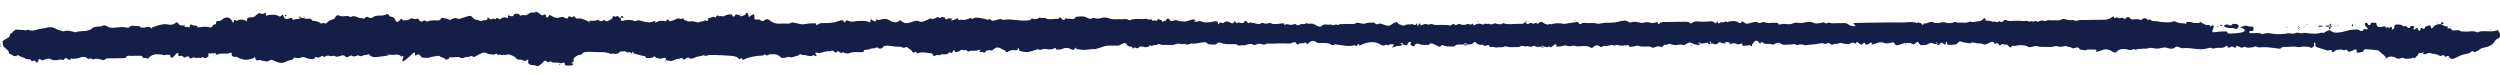 <svg xmlns="http://www.w3.org/2000/svg" width="470" height="14" viewBox="0 0 470 14" fill="none"><g clip-path="url(#clip0_480_5390)"><path d="M34.599 4.845C34.688 5.288 35.424 4.835 35.547 5.231C35.596 5.12 35.689 5.014 35.695 4.903C35.714 4.609 35.92 4.502 36.185 4.701C36.477 4.919 37.183 4.636 37.152 5.178C37.212 5.164 37.282 5.15 37.342 5.143C37.775 5.098 38.216 5.02 38.651 5.021C39.015 5.017 39.507 5.239 39.73 5.131C39.996 4.997 39.969 4.574 40.507 4.567C40.559 4.566 40.651 4.402 40.64 4.317C40.635 4.082 40.657 3.899 41.066 3.946C41.449 3.987 41.584 3.815 41.839 3.603C42.538 3.033 43.343 3.264 43.682 4.049C43.719 4.14 43.773 4.231 43.819 4.315C43.869 4.229 43.962 4.143 43.952 4.065C43.917 3.7 44.046 3.653 44.408 3.896C44.452 3.928 44.668 3.867 44.753 3.807C45.07 3.601 45.852 3.643 46.154 3.9C46.207 3.945 46.235 4.01 46.271 4.068C46.321 3.995 46.423 3.916 46.422 3.844C46.403 3.401 46.711 3.207 47.25 3.253C47.833 3.297 48.033 2.942 48.314 2.704C48.587 2.472 48.793 2.391 49.145 2.589C49.233 2.64 49.476 2.637 49.545 2.583C50.005 2.219 49.959 2.493 49.992 2.754C50.023 2.988 50.058 2.988 50.247 2.901C50.384 2.834 51.311 2.737 51.468 2.767C51.756 2.829 52.113 2.837 52.307 2.978C52.59 3.177 52.719 3.13 52.914 2.938C53.186 2.673 53.239 2.744 53.325 3.05C53.458 3.564 53.766 3.697 54.342 3.487C54.678 3.359 54.848 3.187 54.988 3.603C55.053 3.784 55.113 3.758 55.613 3.595C55.811 3.533 56.055 3.576 56.271 3.527C56.401 3.499 56.511 3.394 56.623 3.32C56.911 3.388 57.19 3.457 57.478 3.518C57.888 3.598 58.506 3.263 58.65 3.868C58.651 3.901 58.894 3.891 59.025 3.916C59.313 3.977 59.609 4.019 59.872 4.12C60.082 4.202 60.251 4.35 60.436 4.472C60.64 4.273 60.847 4.238 61.112 4.43C61.148 4.456 61.398 4.361 61.474 4.282C61.677 4.077 61.847 3.912 61.942 3.878C62.174 3.79 62.388 3.65 62.622 3.621C63.194 3.562 62.891 2.508 63.988 2.997C64.488 3.219 65.243 2.804 65.807 3.169C65.834 3.188 65.904 3.207 65.921 3.2C66.725 2.7 67.319 3.541 68.071 3.394C68.114 3.387 68.195 3.51 68.265 3.529C68.674 3.595 68.736 2.896 69.318 3.273C69.733 3.542 70.031 3.303 70.356 3.097C70.536 2.984 70.84 2.973 71.091 2.937C71.558 2.879 72.065 3.023 72.51 2.73C72.63 2.65 73.192 2.551 73.159 2.995C73.16 3.034 73.275 3.105 73.344 3.11C74.005 3.154 74.238 3.464 74.405 3.906C74.525 4.211 74.837 4.174 75.09 3.864C75.132 3.811 75.183 3.752 75.234 3.699C75.455 3.501 75.643 3.387 75.644 3.785C75.645 3.831 76.704 3.817 76.772 3.758C77.105 3.479 77.431 3.325 77.924 3.599C78.038 3.663 78.381 3.463 78.564 3.506C78.713 3.543 78.762 3.778 78.886 3.906C78.957 3.977 79.089 4.028 79.211 4.065C79.517 4.153 79.635 3.603 80.016 3.924C80.264 4.13 80.436 4.049 80.693 3.916C80.882 3.815 81.222 3.889 81.473 3.834C81.957 3.73 82.625 4.106 82.931 3.456C83.014 3.272 83.773 3.419 84.474 3.704C84.51 3.723 84.554 3.774 84.571 3.768C84.951 3.639 85.395 3.339 85.683 3.407C86.085 3.5 86.367 3.673 86.743 3.407C86.828 3.347 86.985 3.358 87.106 3.324C87.546 3.201 87.983 2.973 88.409 2.981C88.661 2.984 88.887 3.372 89.152 3.571C89.258 3.648 89.434 3.731 89.564 3.722C89.989 3.697 90.304 4.15 90.791 3.844C91.04 3.697 91.628 3.983 91.634 3.467C91.628 3.226 91.847 3.288 91.937 3.424C92.189 3.806 92.487 3.541 92.781 3.492C92.962 3.463 93.329 3.922 93.29 3.368C93.386 3.379 93.542 3.364 93.577 3.396C93.863 3.712 94.078 3.644 94.385 3.386C94.521 3.273 94.963 3.215 95.095 3.292C95.526 3.547 95.496 3.359 95.481 3.124C95.455 2.733 95.606 2.887 95.895 3.001C96.062 3.064 96.473 3.189 96.611 2.77C96.7 2.501 97.482 2.498 97.653 2.769C97.806 3.015 97.796 2.963 98.055 2.856C98.235 2.775 98.568 2.908 98.802 2.866C99.035 2.823 99.328 2.709 99.446 2.564C99.775 2.155 100.453 2.557 100.783 2.2C100.792 2.187 100.984 2.25 101.064 2.301C101.302 2.461 101.523 2.641 101.762 2.801C101.832 2.846 102.007 2.902 102.041 2.876C102.537 2.556 102.646 2.744 102.663 3.116C102.665 3.187 102.771 3.258 102.825 3.335C102.953 3.236 103.133 3.155 103.191 3.037C103.324 2.755 103.323 2.729 103.509 2.863C103.977 3.21 104.592 3.502 105.16 3.292C105.685 3.103 105.93 3.158 106.275 3.421C106.354 3.485 106.693 3.481 106.718 3.448C106.835 3.244 106.862 2.892 107.285 3.173C107.638 3.41 107.681 3.031 107.943 3.067C108.308 3.114 108.024 3.581 108.526 3.49C109.399 3.342 110.017 3.771 110.808 4.139C110.895 4.157 110.851 4.119 110.806 4.08C110.764 4.113 110.73 4.14 110.687 4.173C110.74 4.205 110.793 4.237 110.854 4.262C110.863 4.262 110.905 4.223 110.808 4.139C110.753 4.009 110.828 3.878 110.889 3.883C111.506 3.934 111.914 3.916 112.276 3.787C112.31 3.774 112.361 3.714 112.37 3.721C112.606 3.816 112.828 3.995 113.062 3.999C113.253 3.996 113.448 3.798 113.637 3.678C113.664 3.737 113.657 3.821 113.71 3.86C113.825 3.93 114.028 4.052 114.096 4.025C114.432 3.883 114.775 3.722 115.04 3.51C115.185 3.397 115.171 3.182 115.236 3.012C115.428 3.055 115.718 3.188 115.786 3.135C116.342 2.743 116.333 3.5 116.721 3.377C116.725 3.514 116.711 3.658 116.74 3.788C116.75 3.847 116.891 3.956 116.926 3.949C117.736 3.697 118.534 3.641 119.34 3.957C119.375 3.969 119.445 3.981 119.471 3.968C120.166 3.607 120.715 4.05 121.342 4.126C121.873 4.191 122.518 4.287 123.013 3.935C123.03 3.922 123.242 4.063 123.281 4.225C123.256 4.291 123.308 4.258 123.359 4.224C123.315 4.192 123.279 4.167 123.235 4.135C123.193 4.174 123.15 4.214 123.117 4.26C123.117 4.267 123.17 4.299 123.281 4.225C123.872 3.898 124.409 3.806 124.986 3.981C125.073 4.006 125.177 3.999 125.273 4.004C125.26 3.815 125.299 3.638 125.613 3.693C125.718 3.711 125.748 3.9 125.846 3.983C125.881 4.016 126.037 3.987 126.123 3.96C126.468 3.838 126.883 3.768 127.139 3.569C127.54 3.263 128.02 3.766 128.369 3.435C128.369 3.435 128.57 3.511 128.562 3.537C128.466 3.871 128.889 3.774 129.048 3.89C129.498 4.197 130.03 3.91 130.485 4.034C130.939 4.159 131.353 4.388 131.778 4.004C132.149 4.267 132.428 3.604 132.827 3.939C132.854 3.958 133.294 3.848 133.149 3.582C133.112 3.517 133.128 3.439 133.126 3.367C133.583 3.59 133.957 2.86 134.436 3.298C134.454 3.317 134.524 3.329 134.532 3.323C134.711 3.17 134.621 2.669 135.194 3.04C135.406 3.174 135.727 2.779 135.882 3.129C136.02 3.075 136.184 3.034 136.286 2.954C136.474 2.808 137.338 2.627 137.575 2.735C137.768 2.824 137.595 3.218 138.035 3.088C138.182 3.047 138.226 2.727 138.339 2.719C138.565 2.709 138.81 2.817 139.046 2.879C139.118 2.95 139.225 3.086 139.268 3.072C139.544 3.003 139.855 2.934 140.078 2.801C140.241 2.701 140.136 2.324 140.539 2.469C140.679 2.519 140.652 2.826 140.717 3.014C140.745 3.099 140.817 3.183 140.871 3.267C140.912 3.175 140.918 3.057 141.003 3.004C141.157 2.904 141.365 2.856 141.519 2.756C141.732 2.616 141.803 2.661 141.816 2.85C141.82 3.02 141.842 3.195 141.828 3.365C141.816 3.574 141.879 3.691 142.2 3.674C142.417 3.664 142.746 3.627 142.844 3.718C143.217 4.052 143.469 4.068 143.86 3.717C144.047 3.545 144.439 3.586 144.687 3.805C145.317 4.371 146.155 4.536 147.09 4.432C147.697 4.366 148.371 4.599 148.9 4.207C149.397 4.298 149.911 4.363 150.392 4.501C150.794 4.619 151.123 4.576 151.521 4.499C152.074 4.387 152.674 4.399 153.246 4.366C153.307 4.365 153.404 4.436 153.431 4.487C153.495 4.61 153.424 4.938 153.738 4.627C154.044 4.323 154.426 4.337 154.835 4.339C155.807 4.346 156.762 4.314 157.665 3.95C157.932 3.842 158.561 3.612 158.687 4.191L158.938 4.162C158.878 3.823 159.294 3.785 159.453 3.881C160.113 4.277 160.774 3.942 161.417 3.934C162.068 3.925 162.735 3.871 163.305 4.112C163.744 4.295 163.6 4.075 163.631 3.938C163.662 3.768 163.55 3.443 163.992 3.77C164.301 3.994 164.63 4.303 164.763 3.675C164.763 3.662 164.918 3.634 164.945 3.653C165.184 3.852 165.347 3.752 165.631 3.657C166.105 3.508 166.617 3.468 167.127 3.775C167.744 4.139 168.49 4.488 169.195 3.813C169.204 3.807 169.37 3.857 169.415 3.908C169.851 4.366 170.409 4.463 171.081 4.239C171.391 4.137 171.692 4.009 172.021 3.94C172.22 3.898 172.506 3.888 172.655 3.964C173.376 4.346 173.886 3.877 174.43 3.706C174.74 3.611 174.932 3.282 175.313 3.617C175.331 3.636 175.587 3.444 175.709 3.455C176.031 3.496 176.149 2.98 176.513 3.295C176.85 3.59 176.984 3.014 177.293 3.213C177.381 3.27 177.633 3.267 177.633 3.306C177.723 3.781 177.963 3.654 178.332 3.46C178.478 3.387 178.793 3.493 179.028 3.523C178.569 3.94 178.932 3.85 179.277 3.748C179.475 3.687 179.673 3.619 179.836 3.519C180.247 3.272 180.089 3.574 180.152 3.685C180.18 3.736 180.329 3.806 180.337 3.8C180.696 3.554 181.102 3.835 181.456 3.733C181.81 3.63 182.145 3.496 182.49 3.374C182.803 3.787 183.079 3.333 183.366 3.317C184.06 3.288 184.672 3.476 185.291 3.598C185.553 3.647 185.731 3.815 185.969 3.603C185.994 3.576 186.142 3.574 186.151 3.6C186.529 4.157 187.05 3.778 187.509 3.707C187.812 3.664 188.068 3.471 188.394 3.695C188.491 3.766 188.751 3.717 188.933 3.695C190.24 3.534 191.509 3.942 192.818 3.86C193.226 3.835 193.644 3.875 193.897 3.552C194.049 3.354 194.149 3.555 194.288 3.58C194.489 3.616 194.741 3.626 194.931 3.571C195.146 3.51 195.462 3.251 195.488 3.277C195.815 3.514 196.261 3.267 196.525 3.407C197.299 3.808 198.124 3.478 198.908 3.559C198.978 3.565 199.088 3.452 199.147 3.38C199.189 3.327 199.196 3.262 199.221 3.196C199.291 3.247 199.371 3.292 199.424 3.344C199.557 3.472 199.665 3.621 199.824 3.73C199.886 3.775 200.171 3.725 200.171 3.706C200.221 3.275 200.549 3.544 200.8 3.515C201.285 3.457 202.015 3.858 202.234 3.17C202.884 3.123 203.549 2.951 204.181 3.243C204.365 3.325 204.558 3.401 204.734 3.49C205.129 3.687 205.422 3.194 205.913 3.429C206.194 3.563 206.74 3.497 207.197 3.347C207.559 3.232 208.151 3.302 208.528 3.454C209.273 3.758 210.033 3.545 210.773 3.621C211.251 3.667 211.776 3.432 212.2 3.765C212.245 3.804 212.393 3.822 212.453 3.795C213.372 3.346 214.422 3.717 215.365 3.535C215.745 3.458 216.052 3.95 216.381 3.548C216.417 3.574 216.478 3.599 216.478 3.619C216.448 4.161 217.182 3.61 217.294 3.947C217.406 3.907 217.613 3.865 217.612 3.826C217.603 3.434 217.754 3.569 218.044 3.709C218.211 3.792 218.435 3.737 218.476 3.984C218.517 4.251 218.677 4.066 218.797 3.987C218.968 3.88 219.326 3.967 219.31 3.628C219.306 3.451 219.713 3.433 219.804 3.608C219.886 3.777 219.914 3.848 220.177 3.93C220.605 4.061 220.873 3.607 221.365 3.855C221.663 4.002 222.202 4.014 222.611 4.048C223.064 4.088 223.561 3.814 224.045 3.703C224.313 3.648 224.656 3.48 224.714 4.099C224.716 4.19 224.767 4.118 224.791 4.039C224.807 3.981 224.788 3.909 224.786 3.85C224.692 3.897 224.554 3.938 224.529 3.997C224.496 4.069 224.577 4.166 224.714 4.099C225.07 4.114 225.498 3.828 225.85 4.026C226.14 4.185 226.584 4.232 226.957 4.22C227.426 4.208 227.883 4.078 228.36 4.013C228.706 3.969 229.01 3.985 228.949 4.358C228.934 4.443 229.04 4.532 229.086 4.617C229.127 4.525 229.151 4.427 229.219 4.354C229.287 4.288 229.475 4.194 229.502 4.213C229.864 4.457 230.086 4.304 230.333 4.092C230.409 4.025 230.652 4.009 230.783 4.04C231.019 4.102 231.239 4.217 231.458 4.318C231.792 4.464 231.903 4.398 231.983 4.109C232.039 3.887 232.163 3.983 232.253 4.145C232.308 4.236 232.465 4.299 232.58 4.369C232.867 4.02 233.162 4.375 233.457 4.358C233.682 4.342 233.83 4.346 233.929 4.117C234.053 3.854 234.313 3.851 234.423 4.091C234.524 4.298 234.718 4.439 234.854 4.32C235.126 4.075 235.28 4.315 235.479 4.312C236.043 4.298 236.62 4.8 237.19 4.31C237.233 4.276 237.398 4.274 237.45 4.306C237.89 4.548 238.313 4.439 238.735 4.289C239.431 4.692 240.234 4.479 240.953 4.404C241.282 4.367 241.366 4.242 241.365 4.562C241.365 4.595 241.55 4.671 241.567 4.657C242.046 4.371 242.551 4.801 242.99 4.639C243.343 4.504 243.593 4.429 243.835 4.726C243.862 4.758 244.035 4.756 244.113 4.729C244.372 4.654 244.749 4.433 244.846 4.497C245.242 4.727 245.43 4.242 245.773 4.401C246.001 4.509 246.243 4.453 246.512 4.437C246.867 4.413 247.29 4.668 247.625 4.859C247.924 5.032 248.316 5.092 248.451 4.907C248.913 4.262 249.735 4.884 250.257 4.551C250.521 5.07 251.138 4.331 251.46 4.731C251.46 4.745 251.812 4.551 252.011 4.535C252.471 4.497 252.932 4.536 253.391 4.504C253.955 4.464 254.576 4.639 255.071 4.287C255.122 4.253 255.253 4.271 255.34 4.283C255.767 4.343 256.284 4.552 256.586 4.437C257.025 4.268 257.433 4.269 257.867 4.251C258.006 4.249 258.152 4.214 258.275 4.245C258.572 4.326 258.66 4.762 259.209 4.461C259.406 4.355 259.958 4.537 260.282 4.676C260.897 4.942 261.355 4.871 261.806 4.474C261.968 4.334 262.226 4.246 262.468 4.184C262.908 4.068 262.771 4.5 262.936 4.524C263.372 4.577 263.695 5.01 264.269 4.683C264.543 4.529 265.076 4.646 265.42 4.538C265.688 4.456 266.145 5.063 266.216 4.41C266.215 4.364 266.32 4.369 266.441 4.714C266.469 4.792 266.548 4.862 266.602 4.94C266.635 4.848 266.685 4.756 266.709 4.665C266.724 4.599 266.67 4.502 266.721 4.462C266.764 4.422 266.894 4.44 266.99 4.432C266.99 4.824 267.199 4.834 267.567 4.621C267.85 4.454 268.103 4.503 268.427 4.623C268.62 4.692 269.031 4.445 269.206 4.521C269.891 4.832 270.616 4.633 271.321 4.683C271.721 4.711 272.145 4.672 272.504 4.779C272.758 4.854 272.799 4.775 272.901 4.689C273.089 4.536 273.216 4.391 273.499 4.642C273.827 4.925 274.083 4.334 274.548 4.563C274.83 4.703 275.49 4.727 275.695 4.574C276.071 4.302 276.572 4.928 276.786 4.417C276.839 4.455 276.909 4.493 276.945 4.545C277.008 4.629 276.901 4.885 277.175 4.731C277.655 4.457 278.13 4.327 278.666 4.588C278.982 4.74 279.118 4.269 279.453 4.486C279.639 4.608 279.892 4.305 280.167 4.549C280.327 4.69 280.704 4.477 280.98 4.395C281.161 4.34 281.452 4.526 281.695 4.536C282 4.551 282.348 4.612 282.551 4.348C283.584 4.713 284.672 4.438 285.732 4.483C286.376 4.514 286.375 4.475 286.852 4.064C286.873 4.253 286.765 4.431 287.209 4.497C287.54 4.545 287.737 4.066 288.111 4.44C288.271 4.594 288.659 4.126 288.971 4.441C288.997 4.467 289.188 4.458 289.222 4.419C289.594 3.964 289.908 4.064 290.316 4.404C290.484 4.546 290.999 4.663 291.119 4.59C291.385 4.423 291.606 4.603 291.718 4.562C292.493 4.272 293.259 4.34 294.044 4.493L296 4.213C296.32 4.157 296.697 3.924 296.804 4.412C296.813 4.464 297.18 4.55 297.214 4.517C297.537 4.207 297.982 4.318 298.356 4.339C298.965 4.371 299.561 4.246 300.217 4.433C300.689 4.564 301.359 4.261 301.985 4.273C302.784 4.289 303.566 4.279 304.351 4.066C304.938 3.908 305.653 3.671 306.238 4.172C306.3 4.23 306.518 4.247 306.612 4.213C307.335 3.923 307.985 4.228 308.664 4.317C308.752 4.329 308.855 4.282 308.958 4.261C309.434 4.17 309.884 4.086 310.366 4.308C310.542 4.384 310.853 4.302 311.095 4.279C311.217 4.264 311.337 4.21 311.44 4.157C311.826 3.956 311.492 4.913 312.044 4.371C312.358 4.06 312.768 4.153 313.159 4.135C313.523 4.117 313.897 4.125 314.261 4.12L315.503 4.104C315.868 4.1 316.241 4.095 316.606 4.09C317.014 4.085 317.429 4.027 317.706 4.356C317.742 4.402 317.951 4.425 317.985 4.398C318.622 3.783 319.515 4.111 320.288 4.082C320.522 4.078 320.774 4.062 321.025 4.052C321.407 4.041 321.864 3.885 322.183 4.161C322.502 4.444 322.685 4.462 322.78 4.062C322.779 4.049 322.84 4.042 322.875 4.041C323.1 4.019 322.777 4.702 323.383 4.257C323.563 4.13 324.182 4.253 324.249 4.141C324.475 3.773 324.838 4.44 324.968 4.047C325.669 3.96 326.395 3.807 326.955 4.334C326.999 4.373 327.284 4.317 327.387 4.251C327.481 4.178 327.282 3.841 327.696 4.083C327.766 4.128 327.828 4.18 327.899 4.224C328.314 4.506 328.323 4.526 328.97 4.348C329.548 4.19 330.081 3.974 330.689 4.319C330.794 4.376 331.087 4.248 331.294 4.2C331.415 4.172 331.595 4.085 331.648 4.124C332.309 4.526 333.057 4.21 333.754 4.292C333.998 4.322 334.342 4.206 334.316 4.559C334.316 4.572 334.482 4.622 334.56 4.608C334.811 4.579 335.061 4.49 335.322 4.487C335.721 4.482 336.132 4.588 336.521 4.543C336.885 4.506 337.228 4.299 337.591 4.255C337.869 4.219 338.184 4.359 338.48 4.355C338.749 4.351 339.016 4.27 339.284 4.22C339.846 4.122 340.381 3.971 340.945 4.297C341.156 4.418 341.547 4.413 341.841 4.39C342.223 4.359 342.594 4.249 342.965 4.179C343.203 4.698 343.667 4.105 344.054 4.296C344.335 4.442 344.837 4.351 345.245 4.352C345.662 4.353 346.07 4.361 346.486 4.336C346.92 4.311 347.26 4.378 347.57 4.635C347.765 4.789 348.079 4.863 348.359 4.932C348.507 4.962 348.697 4.895 348.87 4.873C348.772 4.776 348.683 4.679 348.585 4.583C348.532 4.531 348.453 4.487 348.391 4.435C348.485 4.395 348.588 4.315 348.683 4.314C351.713 4.275 354.742 4.19 357.774 4.222C358.399 4.227 358.995 4.102 359.614 4.172C359.823 4.196 360.092 4.192 360.224 4.289C360.454 4.455 360.634 3.983 360.832 4.287C360.868 4.345 361.111 4.31 361.181 4.367C361.314 4.47 361.387 4.619 361.494 4.742C361.552 4.624 361.66 4.4 361.677 4.4C362.35 4.555 362.939 3.771 363.655 4.296C363.726 4.348 363.924 4.293 364.046 4.317C364.622 4.434 365.098 4.004 365.773 4.249C366.193 4.4 366.906 4.411 367.464 4.136C367.592 4.069 367.919 4.274 368.135 4.251C368.881 4.189 369.677 4.434 370.362 4.027C370.793 4.282 371.205 4.068 371.647 4.03C372.193 3.983 372.583 3.946 372.894 3.518C373.079 3.261 373.33 3.59 373.363 3.877C373.339 3.943 373.39 3.909 373.441 3.876C373.397 3.844 373.362 3.818 373.318 3.786C373.275 3.826 373.233 3.866 373.199 3.912C373.199 3.918 373.252 3.95 373.363 3.877C373.727 3.846 374.015 3.901 374.295 3.982C374.54 4.051 374.76 4.192 375.016 4.006C375.292 4.263 375.516 4.195 375.797 3.989C375.857 3.949 376.193 4.173 376.339 4.139C376.529 4.097 376.655 3.893 376.835 3.793C376.921 3.746 377.129 3.724 377.19 3.762C377.667 4.095 378.235 3.873 378.757 3.911C379.253 3.944 379.781 3.859 380.243 3.951C380.644 4.031 381.099 3.77 381.462 4.079C381.515 4.117 381.849 3.93 381.954 3.974C382.174 4.07 382.332 4.139 382.536 3.98C382.818 3.755 382.932 4.19 383.19 4.069C383.37 3.989 383.559 3.901 383.758 3.86C384.086 3.784 384.363 4.106 384.792 3.866C385.066 3.719 385.599 3.856 386.007 3.818C386.57 3.765 387.183 3.979 387.695 3.607C387.78 3.54 388.051 3.589 388.225 3.613C388.469 3.655 388.706 3.75 388.958 3.779C389.185 3.809 389.437 3.825 389.636 3.771C389.912 3.689 389.97 3.955 390.299 3.906C390.688 3.848 391.094 3.732 391.52 3.753C392.067 3.778 392.622 3.745 393.169 3.738L394.68 3.718C394.906 3.715 395.14 3.693 395.366 3.709C396.027 3.76 396.588 3.589 397.031 3.238C397.406 2.946 397.402 3.155 397.434 3.376C397.434 3.396 397.6 3.426 397.617 3.413C397.964 3.017 398.271 3.541 398.512 3.44C398.873 3.292 399.09 3.283 399.357 3.54C399.552 3.727 399.548 3.538 399.632 3.432C399.861 3.168 400.259 3.124 400.412 3.37C400.529 3.545 400.566 3.629 400.844 3.645C401.375 3.671 401.926 3.481 402.428 3.748C402.471 3.767 402.593 3.766 402.61 3.746C403.066 3.205 403.471 3.428 403.861 3.789C404.262 3.457 404.384 3.873 404.646 3.935C404.935 4.01 405.272 3.947 405.56 4.015C406.18 4.157 407.825 4.311 408.333 4.103C408.685 3.955 408.816 3.966 409.124 4.132C409.563 4.367 410.111 4.38 410.98 4.401C411.093 4.4 411.005 4.355 410.9 4.343C410.822 4.331 410.727 4.346 410.648 4.347C410.711 4.418 410.766 4.521 410.844 4.54C410.94 4.565 411.069 4.504 410.98 4.401C410.978 3.944 411.487 4.16 411.921 4.154C412.068 4.152 412.229 4.326 412.367 4.305C412.835 4.247 413.361 4.468 413.761 4.13C414.027 4.375 414.37 4.553 414.738 4.692C415.019 4.792 415.463 4.493 415.553 4.988C415.528 5.053 415.58 5.02 415.631 4.987C415.587 4.955 415.552 4.929 415.507 4.897C415.465 4.937 415.422 4.976 415.389 5.023C415.389 5.029 415.442 5.061 415.553 4.988C415.775 4.822 415.912 4.761 416.058 4.694C416.105 4.818 416.204 4.953 416.18 5.065C416.133 5.28 415.973 5.491 415.943 5.707C415.883 6.112 415.953 6.105 416.507 6.026C417.165 5.933 417.841 5.891 418.51 5.909C418.762 5.918 418.677 6.357 419.232 6.317C419.917 6.269 420.698 6.272 421.631 6.051C421.985 5.968 422.143 5.672 421.896 5.473C421.754 5.358 421.527 5.308 421.343 5.226C421.281 5.194 421.228 5.149 421.175 5.111C421.252 5.084 421.321 5.044 421.399 5.023C421.727 4.947 422.191 4.739 422.349 4.828C422.693 5.026 423.022 4.982 423.369 4.998C423.743 5.012 423.627 5.229 423.63 5.379C423.634 5.555 423.797 5.821 423.328 5.827C423.233 5.828 423.128 5.803 423.059 5.83C422.964 5.871 422.845 5.957 422.838 6.022C422.839 6.094 422.937 6.204 423.034 6.229C423.156 6.266 423.303 6.225 423.442 6.236C424.051 6.274 424.706 6.076 425.261 6.415C425.288 6.434 425.357 6.427 425.391 6.413C426.045 6.131 426.672 6.227 427.379 6.361C428.068 6.49 428.839 6.382 429.576 6.359C429.802 6.356 430.016 6.236 430.242 6.24C430.537 6.236 430.844 6.349 431.139 6.332C431.382 6.323 431.612 6.144 431.846 6.14C432.211 6.136 432.676 6.352 432.935 6.25C433.365 6.075 433.629 6.235 434.003 6.263C434.777 6.324 435.622 6.431 436.397 6.147C436.518 6.1 436.755 6.22 436.876 6.173C437.211 6.025 437.491 5.748 437.837 5.684C438.113 5.635 438.313 5.978 438.688 6.071C439.448 6.257 440.086 6.047 440.751 5.908C441.201 5.817 441.639 5.616 442.09 5.603C442.602 5.59 443.162 5.4 443.657 5.746C443.754 5.81 444.33 5.946 444.337 5.502C444.337 5.476 444.535 5.409 444.561 5.428C444.756 5.562 444.992 5.631 445.109 5.44C445.167 5.355 444.963 5.162 444.864 5.026C444.784 4.916 444.625 4.814 444.596 4.697C444.567 4.579 444.597 4.377 444.7 4.33C444.915 4.236 445.064 4.299 445.148 4.533C445.25 4.819 445.598 4.808 445.661 4.546C445.78 4.055 446.229 4.323 446.515 4.293C446.878 4.249 446.72 4.519 446.792 4.655C447.029 5.135 447.196 5.191 448.163 4.97C448.448 4.901 448.415 4.967 448.462 5.097C448.48 5.149 448.594 5.186 448.664 5.231C448.83 4.903 449.05 5.363 449.254 5.204C449.63 4.918 449.639 4.925 449.758 5.576C449.734 5.641 449.785 5.608 449.836 5.575C449.792 5.543 449.757 5.517 449.713 5.485C449.67 5.525 449.628 5.564 449.594 5.611C449.594 5.617 449.647 5.649 449.758 5.576C449.928 5.423 450.075 5.382 450.099 5.31C450.172 5.094 450.112 4.723 450.267 4.675C450.568 4.573 450.994 4.594 451.334 4.648C451.561 4.685 451.731 4.885 451.925 5.006C452.085 4.821 452.225 4.839 452.411 5C452.721 5.257 453.047 5.474 453.181 4.892C453.181 4.866 453.527 4.829 453.615 4.886C453.73 4.957 454.087 5.004 453.815 5.243C453.73 5.316 453.785 5.471 453.771 5.589C453.865 5.549 453.977 5.515 454.054 5.455C454.285 5.282 454.488 5.058 454.56 5.533C454.58 5.637 454.807 5.726 454.94 5.822C454.981 5.704 455.03 5.579 455.07 5.461C455.095 5.396 455.085 5.331 455.127 5.271C455.135 5.252 455.265 5.256 455.309 5.282C455.644 5.493 455.827 5.504 455.922 5.117C455.954 4.993 456.308 4.891 456.532 4.816C456.885 4.694 457.018 4.81 457.007 5.084C457.009 5.175 457.072 5.266 457.109 5.357C457.203 5.303 457.35 5.262 457.392 5.19C457.683 4.677 458.227 4.507 458.922 4.531C459.151 4.658 459.354 4.819 459.599 4.907C459.783 4.976 460.026 4.96 460.244 4.983C460.194 5.082 460.136 5.18 460.095 5.279C460.095 5.292 460.165 5.343 460.192 5.343C460.581 5.299 460.895 5.327 460.955 5.692C460.956 5.718 461.191 5.721 461.312 5.726C461.347 5.726 462.274 5.642 462.283 5.655C462.543 5.978 462.966 5.901 463.367 5.935C464.159 6.003 464.985 5.679 465.75 6.086C465.829 6.131 466.102 5.919 466.31 5.896C467.366 5.759 468.485 6.077 469.518 5.685C469.553 5.672 469.684 5.716 469.693 5.755C469.858 6.092 470.074 6.415 470.013 6.801C469.968 7.082 469.753 7.183 469.478 7.31C469.255 7.418 469.069 7.616 468.96 7.806C468.668 8.313 468.283 8.566 467.628 8.783C467.051 8.98 466.322 9.002 465.96 9.496C465.603 9.435 465.469 10.044 465 9.665C464.947 9.62 464.696 9.636 464.645 9.689C464.127 10.218 463.204 10.106 462.578 10.44L461.246 11.051C461.09 11.053 460.9 11.101 460.786 11.057C460.646 11 460.495 10.872 460.458 10.755C460.364 10.443 460.164 10.452 459.907 10.618C459.694 10.758 459.658 10.7 459.601 10.524C459.573 10.44 459.275 10.326 459.267 10.333C458.892 10.664 458.637 10.498 458.258 10.287C457.977 10.128 457.509 10.173 457.159 10.054C456.8 9.934 456.547 9.899 456.196 10.099C456.007 10.206 455.593 10.335 455.462 9.913C455.461 9.9 455.462 9.926 455.463 9.958C455.532 9.938 455.61 9.924 455.67 9.89C455.687 9.884 455.642 9.806 455.623 9.767C455.572 9.8 455.512 9.834 455.462 9.913C455.098 9.976 454.652 9.845 454.568 10.322C454.537 10.492 454.184 10.621 454.119 10.798C453.997 11.165 453.86 10.847 453.721 10.849C453.53 10.851 453.342 10.997 453.16 10.999C452.726 11.005 452.278 11.154 451.855 10.912C451.758 10.854 451.506 10.858 451.404 10.918C451 11.132 450.704 11.07 450.342 10.834C449.945 10.578 449.181 10.575 448.873 10.774C448.796 10.828 448.799 10.951 448.767 11.05C448.704 10.985 448.642 10.921 448.588 10.843C448.3 10.397 447.771 10.084 447.38 9.691C447.273 9.588 447.123 9.466 446.966 9.448C446.321 9.365 445.669 9.309 445.008 9.265C444.703 9.243 444.407 9.208 444.347 9.593C444.324 9.724 443.779 9.823 443.459 9.898C443.209 9.96 443.025 9.891 443.037 9.649C443.052 9.193 442.801 9.215 442.407 9.449C442.244 9.549 442.037 9.61 441.847 9.678C441.623 9.753 441.433 9.775 441.366 9.514C441.347 9.43 441.031 9.317 441.031 9.323C440.683 9.654 440.352 9.254 439.998 9.31C439.608 9.374 439.216 9.32 438.919 9.618C438.656 9.876 438.378 9.866 438.342 9.462C438.342 9.43 438.219 9.379 438.167 9.386C437.977 9.415 437.754 9.542 437.605 9.504C436.924 9.324 436.259 9.111 435.61 8.878C435.199 8.733 435.313 8.418 435.281 8.151C435.279 8.086 435.165 8.029 435.103 7.964C435.069 8.024 435.019 8.083 435.02 8.142C435.015 8.311 435.107 8.532 435.006 8.644C434.853 8.803 434.662 9.151 434.282 8.908C433.983 8.716 433.673 8.844 433.393 8.77C432.86 8.633 432.408 8.991 431.814 8.829C431.29 8.686 430.633 8.812 430.042 8.819C429.556 8.826 429.024 8.735 428.695 9.144C428.67 9.177 428.513 9.146 428.408 9.141C427.364 9.03 426.342 8.796 425.258 8.875C424.877 8.906 424.453 8.99 424.108 8.707C424.046 8.656 423.669 8.876 423.426 8.899C423.019 8.93 422.466 9.035 422.228 8.881C421.804 8.6 421.625 9.111 421.308 8.939C421.132 8.843 420.948 8.761 420.755 8.685C420.668 8.647 420.563 8.629 420.467 8.598C420.387 8.925 420.262 9.142 419.803 8.809C419.441 8.546 419.305 9.05 418.99 8.963C418.894 8.938 418.787 8.841 418.768 8.763C418.729 8.581 418.632 8.504 418.471 8.676C418.2 8.979 417.81 8.984 417.393 8.99C417.037 8.994 416.619 8.961 416.344 9.082C415.949 9.263 415.767 8.913 415.413 8.996C414.877 9.12 414.351 9.264 413.752 9.259C412.588 9.248 411.46 8.923 410.282 9.069C410.109 9.091 409.897 8.943 409.704 8.881C409.407 8.787 409.178 8.639 408.846 8.95C408.515 9.261 407.931 9.178 407.484 9.02C407.081 8.875 406.743 8.899 406.355 9.015C406.079 9.097 405.759 9.14 405.455 9.138C404.951 9.125 404.346 8.904 403.968 9.046C403.46 9.229 402.997 9.111 402.521 9.182C402.183 9.232 401.781 9.114 401.536 9.41C401.233 9.075 400.995 9.294 400.65 9.396C400.391 9.471 400.005 9.293 399.673 9.232C399.089 9.122 398.423 9.249 398.134 9.533C397.659 9.996 397.581 9.99 396.99 9.613C396.549 9.332 396.007 9.182 395.429 9.333C395.066 9.422 394.749 9.609 394.395 9.699C394.084 9.774 393.806 9.732 394.198 9.447C394.11 9.402 394.021 9.312 393.943 9.32C393.285 9.4 392.576 9.142 391.967 9.495C391.71 9.238 391.109 9.546 390.917 9.143C390.88 9.066 390.783 8.982 390.687 8.951C390.275 8.819 389.817 9.256 389.525 9.018C389.197 8.755 388.757 8.858 388.457 8.673C388.237 8.539 388.18 8.703 388.058 8.717C387.669 8.755 387.193 8.846 386.878 8.726C386.527 8.587 386.39 8.68 386.088 8.749C385.535 8.874 384.909 8.83 384.318 8.811C383.892 8.797 383.477 8.887 383.02 8.665C382.774 8.544 382.215 8.78 381.791 8.844C381.661 8.865 381.471 8.887 381.391 8.836C380.977 8.554 380.411 8.51 379.942 8.49C379.603 8.474 379.153 8.539 378.764 8.648C378.566 8.703 378.219 8.375 378.126 8.833C378.103 8.944 377.772 8.942 377.654 8.708C377.572 8.559 377.353 8.451 377.185 8.323C376.923 8.64 376.535 8.025 376.206 8.421C376.02 8.638 375.756 8.518 375.706 8.231C375.705 8.179 375.347 8.092 375.296 8.126C374.971 8.371 374.995 8.273 374.85 8.007C374.74 7.787 374.343 7.864 374.034 8.018C373.673 8.192 373.237 8.492 372.86 8.314C372.508 8.149 372.195 8.133 371.848 8.151C371.371 8.176 370.892 7.752 370.424 8.169L368.873 7.915C368.642 7.703 368.382 7.719 368.213 7.937C367.792 8.49 367.087 8.421 366.41 8.43C366.071 8.434 366.068 8.284 366.063 8.102C366.061 8.01 365.989 7.92 365.953 7.829C365.902 7.901 365.809 7.981 365.802 8.053C365.781 8.308 365.841 8.62 365.38 8.221C364.937 7.842 364.794 8.053 364.594 8.395C364.527 8.513 364.18 8.511 364.147 8.244C364.225 8.223 364.303 8.196 364.371 8.176C364.292 8.131 364.213 8.086 364.082 8.043C364.064 8.043 364.099 8.042 364.143 8.042C364.115 7.99 364.096 7.931 364.052 7.886C364.043 7.873 363.94 7.907 363.888 7.921C363.932 7.96 363.977 8.005 364.082 8.043C364.144 8.113 364.146 8.179 364.147 8.25C363.965 8.253 363.723 8.315 363.609 8.244C363.195 8.008 362.788 8.072 362.463 8.279C362.07 8.525 361.634 8.485 361.192 8.484C361.07 8.486 360.902 8.371 360.848 8.28C360.576 7.794 360.585 7.788 360.157 8.087C360.055 8.16 359.97 8.239 359.867 8.306C359.731 8.406 359.739 8.392 359.448 8.213C359.36 8.156 359.22 8.125 359.107 8.107C358.419 8.005 357.719 8.151 357.185 8.373C356.618 8.609 356.347 8.541 356.165 8.178C356.027 7.886 355.916 7.939 355.605 8.015C355.199 8.118 354.646 8.243 354.339 8.11C353.515 7.762 352.922 8.057 352.26 8.313C352.131 8.36 351.948 8.337 351.791 8.339C351.85 8.266 351.918 8.194 351.977 8.114C351.889 8.07 351.748 7.98 351.705 8.001C351.491 8.114 351.312 8.28 351.08 8.374C350.977 8.415 350.654 8.334 350.653 8.301C350.626 7.897 350.455 8.03 350.225 8.209C350.097 8.308 350.041 8.485 349.723 8.3C349.495 8.166 349.326 8.038 349.149 7.871C348.936 7.671 349.156 8.529 348.571 8.061C348.394 7.919 348.015 8.042 347.733 8.222C347.57 8.328 347.196 8.274 346.926 8.252C346.543 8.217 346.043 7.996 345.828 8.103C345.476 8.283 345.136 8.216 344.816 8.292C344.54 8.361 344.327 8.514 344.095 8.249C343.916 8.043 343.69 8.02 343.425 8.212C343.34 8.272 343.122 8.249 342.965 8.225C342.843 8.207 342.728 8.097 342.624 8.105C342.156 8.163 341.689 8.261 341.222 8.319C340.789 8.377 340.338 8.396 339.896 8.434C339.74 8.449 339.56 8.543 339.428 8.505C338.73 8.332 338.538 8.308 337.994 8.433C337.899 8.453 337.726 8.501 337.717 8.482C337.448 8.133 337.098 8.366 336.759 8.357C336.029 8.341 335.194 8.658 334.581 8.072C334.519 8.014 334.267 8.037 334.129 8.078C333.775 8.168 333.296 8.454 333.12 8.372C332.672 8.143 332.233 8.311 331.814 8.226C331.622 8.182 331.47 8.015 331.286 7.919C331.242 7.9 331.095 7.941 331.053 7.987C330.985 8.06 330.953 8.158 330.911 8.25C330.867 8.199 330.813 8.141 330.769 8.089C330.679 7.979 330.607 7.856 330.5 7.76C330.332 7.605 330.132 7.588 329.936 7.747C329.876 7.8 329.79 7.841 329.748 7.9C329.622 8.065 329.426 8.237 329.413 8.413C329.359 9.086 329.038 8.333 328.824 8.48C328.662 8.593 328.322 8.551 328.062 8.581C327.967 8.595 327.863 8.609 327.768 8.624C327.387 8.687 327.777 7.899 327.065 8.281C326.73 8.461 326.412 8.198 326.089 8.124C325.94 8.093 325.751 8.154 325.578 8.189C325.413 8.224 325.267 8.278 325.112 8.325C325.153 8.227 325.253 8.056 325.227 8.043C324.84 7.846 324.466 7.818 324.152 8.136C323.987 8.118 323.77 8.14 323.664 8.07C323.417 7.897 323.199 7.867 323.013 8.079C322.692 8.455 322.333 8.342 321.938 8.164C321.877 8.132 321.765 8.166 321.575 8.208C321.59 8.143 321.668 8.102 321.667 8.07C321.665 7.979 321.619 7.894 321.6 7.803C321.539 7.817 321.427 7.832 321.427 7.838C321.429 7.949 321.458 8.06 321.583 8.208C321.327 8.394 321.319 8.401 321.14 8.188C321.068 8.097 321.152 7.959 320.859 8.048C320.522 8.15 320.123 8.149 319.629 8.214C319.602 8.181 319.68 8.141 319.748 8.095C319.686 8.056 319.615 7.992 319.555 7.993C319.442 7.994 319.33 8.048 319.218 8.075C319.306 8.12 319.385 8.171 319.621 8.214C319.526 8.626 319.069 8.378 318.729 8.356C318.495 8.339 318.282 8.179 318.054 8.091C317.748 7.964 317.478 7.948 317.205 8.16C317.06 8.273 316.862 8.36 316.673 8.441C316.604 8.468 316.474 8.47 316.404 8.445C315.826 8.243 315.252 8.557 314.711 8.454C314.432 8.398 314.126 8.331 313.864 8.249C313.514 8.143 313.396 8.66 313.076 8.351C312.913 8.464 312.698 8.558 312.597 8.696C312.513 8.808 312.569 8.958 312.305 8.817C312.173 8.747 311.982 8.75 311.816 8.713C311.328 8.615 310.95 9.174 310.457 8.874C310.025 8.612 309.586 8.794 309.151 8.754C308.768 8.713 308.396 8.796 307.992 8.593C307.79 8.484 307.275 8.739 306.902 8.77C306.651 8.793 306.194 8.936 306.244 8.491C306.149 8.493 306.053 8.474 305.966 8.482C305.567 8.52 305.178 8.584 304.787 8.589C304.362 8.594 303.92 8.254 303.503 8.612C303.016 8.227 302.557 8.644 302.079 8.637C301.784 8.634 301.434 8.547 301.197 8.798C301.155 8.844 300.894 8.854 300.85 8.809C300.255 8.262 299.82 8.601 299.403 8.952C299.207 9.118 299.134 8.982 299.002 8.911C298.475 8.638 298.241 8.647 297.434 8.671C296.965 8.677 296.465 8.827 295.972 8.579C295.823 8.502 295.446 8.71 295.176 8.7C294.794 8.685 294.372 8.469 294.061 8.551C293.733 8.634 293.432 8.755 293.067 8.74C292.78 8.731 292.271 8.862 292.694 8.406C292.572 8.381 292.388 8.306 292.328 8.345C292.08 8.499 291.876 8.691 291.645 8.85C291.594 8.883 291.429 8.886 291.376 8.854C291.279 8.796 291.233 8.692 291.162 8.608C291.129 8.7 291.114 8.805 291.055 8.884C291.038 8.904 290.872 8.86 290.776 8.842C290.602 8.818 290.437 8.794 290.263 8.777C290.191 8.706 290.12 8.642 290.049 8.571C289.938 8.644 289.827 8.711 289.716 8.784C289.332 8.724 288.894 8.944 288.549 8.655C288.522 8.63 288.469 8.591 288.443 8.598C288.202 8.666 287.97 8.787 287.736 8.796C287.51 8.806 287.175 8.601 287.055 8.668C286.635 8.895 286.242 8.418 285.772 8.737C285.507 8.917 284.914 8.82 284.472 8.858C283.934 8.904 283.429 8.826 282.939 8.682C282.548 9.04 281.987 8.799 281.538 8.909C281.08 9.02 280.672 8.646 280.226 8.887C280.209 8.894 280.068 8.83 280.067 8.791C280.004 8.303 279.601 8.523 279.289 8.58C279.185 8.594 279.099 8.628 278.996 8.655C278.94 8.134 278.308 8.592 278.016 8.348C277.901 8.245 277.589 8.301 277.522 8.022C277.483 7.846 277.128 7.883 276.993 8.055C276.731 8.371 276.323 8.364 275.914 8.356C275.63 8.079 275.361 8.082 275.09 8.366C274.483 8.407 273.783 8.22 273.379 8.747C272.945 8.74 272.511 8.759 272.084 8.719C271.797 8.69 271.517 8.589 271.237 8.521C271.167 8.502 271.053 8.458 271.054 8.464C270.618 9.129 270.204 8.541 269.837 8.421C269.399 8.284 269.025 7.864 268.63 8.437C268.108 8.411 267.59 8.548 267.047 8.353C266.653 8.215 266.102 8.033 265.933 8.622C265.926 8.661 265.623 8.717 265.587 8.685C265.41 8.524 264.965 8.452 265.227 8.122C265.277 8.056 265.293 7.978 265.326 7.906C265.204 7.907 265.056 7.883 264.962 7.923C264.85 7.964 264.695 8.057 264.68 8.142C264.556 8.79 264.122 8.411 263.651 8.332C263.624 8.3 263.702 8.259 263.77 8.213C263.708 8.175 263.637 8.11 263.576 8.111C263.464 8.112 263.352 8.166 263.24 8.194C263.328 8.238 263.407 8.289 263.642 8.332C263.569 8.555 263.338 8.669 262.911 8.622C262.676 8.599 262.41 8.752 262.16 8.821C262.005 8.862 261.849 8.897 261.694 8.938C261.778 8.813 261.862 8.688 261.955 8.569C261.997 8.516 262.056 8.47 262.107 8.417C262.028 8.386 261.949 8.334 261.88 8.335C261.611 8.345 261.201 8.305 261.117 8.41C260.872 8.701 260.714 8.266 260.501 8.418C260.125 8.691 259.818 8.551 259.456 8.327C258.408 7.689 257.092 7.875 255.924 8.419C255.623 8.56 255.496 8.692 255.513 8.313L255.235 8.317C255.245 8.708 255.044 8.678 254.658 8.52C254.509 8.463 254.235 8.617 254.009 8.626C253.029 8.678 252.086 8.469 251.137 8.35C250.806 8.309 250.503 8.717 250.137 8.311C249.977 8.131 249.429 8.118 249.055 8.084C248.646 8.05 248.23 8.094 247.813 8.087C247.709 8.088 247.594 8.011 247.515 7.947C247.056 7.627 246.742 7.592 246.357 7.845C246.186 7.958 246.042 8.09 245.88 8.216C245.666 8.382 245.621 8.278 245.582 8.116C245.572 8.057 245.45 8.02 245.388 7.968C245.075 8.338 244.362 7.923 244.076 8.344C244.06 8.37 243.825 8.367 243.825 8.347C243.518 7.49 242.84 8.229 242.379 8.196C241.248 8.107 240.086 8.18 238.941 8.215C238.559 8.226 238.121 8.088 237.781 8.386C237.73 8.433 237.468 8.371 237.328 8.327C236.943 8.201 236.578 8.18 236.2 8.368C236.063 8.435 235.786 8.504 235.716 8.452C234.974 7.927 234.313 8.634 233.58 8.506C233.284 8.451 232.927 8.769 232.605 8.401C232.507 8.292 232.117 8.316 231.856 8.306C231.152 8.29 230.451 8.364 229.751 8.145C229.514 8.069 229.152 7.806 228.771 8.203C228.44 8.533 227.766 8.327 227.237 8.334C227.202 8.334 227.166 8.289 227.139 8.263C226.741 7.949 226.618 7.878 226.064 7.97C225.372 8.09 224.69 8.256 223.976 8.187C223.585 8.153 223.224 8.705 222.83 8.202C222.494 8.297 222.183 8.373 221.806 8.228C221.64 8.165 221.337 8.195 221.156 8.269C220.296 8.639 219.369 8.364 218.485 8.447C218.303 8.462 218.099 8.269 217.908 8.272C217.717 8.274 217.538 8.42 217.339 8.468C217.132 8.517 216.827 8.475 216.716 8.568C216.461 8.786 216.358 8.468 216.22 8.522C216.065 8.583 215.983 8.76 215.827 8.801C215.603 8.863 215.3 8.912 215.099 8.85C214.662 8.718 214.487 8.688 214.229 8.796C214.04 8.877 213.996 9.229 213.662 9.031C213.345 8.846 213.183 8.972 212.987 9.132C212.987 9.132 212.89 9.107 212.899 9.1C213.042 8.518 212.131 8.94 211.938 8.506C211.718 8.013 211.327 7.998 210.814 8.325C210.549 8.491 210.325 8.605 209.977 8.577C209.934 8.577 209.882 8.578 209.838 8.579C209.196 8.587 208.535 8.53 207.911 8.623C207.34 8.709 206.862 9.048 206.256 9.114C206.134 9.129 206.024 9.254 205.92 9.243C204.962 9.131 204.034 9.554 203.064 9.299C202.767 9.218 202.302 9.413 202.309 8.963C202.232 8.99 202.085 9.012 202.077 9.051C201.966 9.522 201.52 9.365 201.291 9.224C200.735 8.879 200.148 9.004 199.683 9.199C199.271 9.374 198.931 9.333 198.548 9.292C198.441 8.798 198.257 9.094 197.947 9.209C197.637 9.324 197.176 9.304 196.818 9.237C196.487 9.176 196.26 9.139 195.96 9.293C195.788 9.38 195.424 9.385 195.239 9.303C195.029 9.208 194.987 9.286 194.832 9.334C194.289 9.517 193.729 9.727 193.158 9.78C192.681 9.825 192.156 9.669 191.667 9.564C191.598 9.552 191.627 9.317 191.589 9.187C191.57 9.128 191.5 9.077 191.455 9.025C191.413 9.078 191.327 9.138 191.329 9.19C191.337 9.542 190.987 9.456 190.753 9.439C190.1 9.402 190.109 9.389 189.388 9.776C189.337 9.803 189.145 9.773 189.136 9.747C189.048 9.357 188.459 9.397 188.201 9.133C188.058 8.985 187.657 8.918 187.38 8.935C187.18 8.944 186.985 9.142 186.806 9.268C186.575 9.428 186.381 9.659 186.027 9.376C186 9.351 185.761 9.517 185.647 9.499C185.186 9.439 185.36 9.816 185.187 9.864C185.006 9.912 184.742 9.765 184.525 9.781C184.135 9.805 184.1 9.819 184.191 9.609C184.224 9.53 184.318 9.457 184.385 9.385C184.229 9.387 184.02 9.35 183.926 9.404C183.36 9.731 182.586 9.33 182.04 9.715C182.04 9.715 181.747 9.471 181.554 9.382C181.484 9.35 181.219 9.51 181.192 9.485C180.846 9.195 180.661 9.426 180.412 9.58C180.259 9.679 180.043 9.741 179.835 9.776C179.524 9.826 179.442 9.683 179.472 9.474C179.377 9.476 179.229 9.464 179.203 9.497C179.043 9.708 179.124 10.19 178.499 9.807C178.499 9.807 178.43 9.847 178.405 9.88C178.211 10.15 178.031 10.224 177.631 10.222C177.362 10.226 176.987 10.172 176.842 10.278C176.544 10.504 176.215 10.215 175.89 10.428C175.326 10.8 175.508 10.061 175.056 10.021C174.22 9.947 173.398 9.703 172.571 9.994C172.244 10.109 172.37 9.919 172.298 9.835C172.254 9.783 172.096 9.726 172.079 9.74C171.754 9.966 171.616 9.974 171.442 9.604C171.314 9.339 170.867 9.175 170.619 8.936C170.308 8.64 170.025 9.192 169.61 8.897C169.345 8.705 168.714 8.818 168.243 8.752C167.851 8.698 167.423 8.599 167.015 8.592C166.659 8.59 166.128 8.564 165.971 8.879C165.863 9.089 165.733 9.085 165.517 9.14C165.154 9.229 165.003 8.703 164.558 9.015C164.371 9.148 163.917 9.049 163.694 9.163C163.367 9.331 163.056 9.367 162.7 9.372C162.596 9.373 162.389 9.461 162.399 9.5C162.442 9.845 162.119 9.771 161.859 9.794C161.113 9.856 160.327 9.664 159.623 10.018C159.494 10.085 159.268 10.036 159.076 10.032C158.773 10.036 158.502 9.602 158.172 9.998C158.014 9.909 157.838 9.826 157.697 9.73C157.609 9.666 157.554 9.569 157.483 9.485C157.45 9.577 157.462 9.694 157.385 9.76C157.19 9.939 156.988 9.87 156.828 9.715C156.615 9.522 156.404 9.395 156.132 9.653C155.443 9.544 154.824 9.794 154.22 9.951C153.961 10.02 153.908 9.975 153.715 9.912C153.383 9.812 153.153 10.004 153.375 10.223C153.704 10.558 153.478 10.529 153.156 10.494C153.086 10.488 152.97 10.359 152.961 10.359C152.337 10.746 151.746 10.375 151.137 10.337C150.859 10.321 150.59 10.344 150.42 10.144C150.258 10.264 150.107 10.475 149.942 10.483C149.404 10.51 148.972 10.979 148.349 10.693C148.244 10.649 148.021 10.756 147.848 10.791C147.07 10.951 147.001 10.991 146.557 10.573C146.015 10.064 145.342 10.21 144.682 10.219C144.465 10.221 144.274 10.589 144.016 10.358C143.679 10.055 143.601 10.441 143.376 10.444C142.109 10.487 140.889 10.692 139.807 11.215C139.507 11.362 139.589 11.159 139.543 11.062C139.515 11.003 139.453 10.952 139.409 10.894C138.882 11.409 138.817 10.836 138.51 10.723C138.274 10.634 137.941 10.541 137.672 10.518C136.61 10.414 135.541 10.383 134.48 10.338C134.115 10.323 133.743 10.367 133.377 10.345C133.038 10.324 132.751 10.667 132.336 10.391C132.239 10.327 131.768 10.601 131.386 10.613C131.074 10.617 130.739 10.771 130.455 10.905C130.155 11.053 129.878 11.095 129.604 10.916C129.304 10.711 129.108 10.857 128.938 11.023C128.734 11.221 128.562 11.282 128.348 11.03C128.214 10.882 128.082 10.812 127.843 10.998C127.724 11.091 127.41 11.036 127.22 11.097C126.867 11.206 126.55 11.419 126.187 11.463C125.875 11.499 125.524 11.354 125.201 11.286C125.196 11.065 125.267 10.77 124.741 10.907C123.998 11.1 123.903 11.094 122.98 10.643C122.98 10.63 122.98 10.656 122.981 10.689C123.05 10.668 123.128 10.654 123.188 10.621C123.205 10.614 123.16 10.536 123.142 10.497C123.09 10.531 123.03 10.564 122.98 10.643C122.528 10.975 121.988 10.917 121.458 10.904C121.446 10.415 120.842 10.553 120.5 10.427C120.088 10.27 119.592 10.224 119.197 10.053C119.004 9.97 118.996 9.272 118.789 10.051C118.789 10.065 118.607 10.054 118.607 10.054C118.582 9.741 118.451 9.723 118.09 9.878C117.978 9.925 117.659 9.635 117.433 9.632C117.094 9.63 116.548 9.656 116.439 9.814C116.01 10.42 115.286 9.921 114.787 10.136C113.821 9.666 112.731 9.849 111.687 9.778C111.104 9.74 110.566 9.721 109.977 9.8C109.587 9.851 109.539 10.002 109.361 10.18C109.216 10.332 108.799 10.311 108.559 10.432C108.301 10.566 108.071 10.751 107.894 10.949C107.809 11.042 107.83 11.205 107.842 11.341C107.847 11.563 107.861 11.772 107.434 11.719C107.436 11.79 107.439 11.914 107.465 11.914C108.309 12.008 107.471 12.175 107.5 12.299C107.135 12.316 106.78 12.347 106.415 12.339C106.346 12.34 106.23 12.211 106.211 12.133C106.122 11.677 106.104 11.671 105.372 11.948C105.372 11.915 105.37 11.85 105.37 11.85C104.979 11.816 104.551 11.71 104.196 11.78C103.79 11.857 103.533 11.28 103.126 11.69C103.1 11.71 102.891 11.68 102.847 11.635C102.524 11.234 102.287 11.479 102.066 11.69C101.956 11.79 101.925 11.953 101.787 12.014C101.444 12.175 101.238 12.66 100.63 12.296C100.489 12.207 100.204 12.256 99.986 12.226C99.455 12.161 99.223 11.923 99.301 11.524C99.371 11.171 99.274 11.113 99.112 11.259C98.61 11.709 98.224 11.172 97.782 11.217C97.418 11.255 97.217 11.199 96.984 10.895C96.751 10.585 96.183 10.409 95.727 10.226C95.587 10.169 95.329 10.316 95.121 10.338C94.966 10.353 94.746 10.258 94.643 10.312C94.3 10.492 93.873 10.041 93.577 10.411C93.45 9.792 92.977 10.36 92.671 10.272C92.365 10.185 92.019 10.255 91.668 10.083C91.079 9.79 90.915 9.838 90.279 10.114C89.944 10.262 89.653 10.468 89.327 10.629C89.224 10.682 88.991 10.731 88.973 10.712C88.607 10.279 88.245 10.767 87.957 10.712C87.433 10.608 87.09 11.14 86.474 10.816C86.14 10.637 85.5 10.77 85.005 10.776C84.71 10.78 84.318 10.7 84.362 11.104C84.362 11.124 84.051 11.167 83.886 11.202C83.843 11.209 83.756 11.203 83.756 11.203C83.642 10.781 82.993 10.887 82.762 10.636C82.619 10.481 82.689 10.48 82.385 10.51C81.831 10.563 81.346 10.615 80.82 10.804C80.45 10.939 79.918 10.855 79.457 10.835C79.345 10.836 79.228 10.694 79.148 10.604C78.97 10.411 78.728 10.094 78.454 10.267C77.787 10.687 78.079 10.194 78.032 10.051C77.985 9.908 77.974 9.777 77.743 9.944C77.162 10.362 76.775 10.902 76.151 11.302C75.988 11.402 75.923 11.566 75.695 11.484C75.625 11.459 75.638 11.256 75.67 11.145C75.693 11.021 75.82 10.908 75.835 10.784C75.87 10.425 75.697 10.453 75.442 10.678C75.043 9.992 74.245 10.387 73.626 10.304C73.452 10.28 73.262 10.308 73.019 10.311C73.001 10.312 73.036 10.311 73.079 10.311C73.052 10.259 73.033 10.2 72.989 10.155C72.971 10.142 72.876 10.176 72.825 10.19C72.869 10.229 72.913 10.274 73.019 10.311C73.08 10.343 73.09 10.408 73.082 10.409C72.268 10.53 71.464 10.671 70.649 10.74C70.328 10.764 69.97 10.658 69.672 10.544C69.514 10.487 69.49 10.2 69.35 10.176C69.193 10.146 68.947 10.377 68.79 10.347C68.301 10.249 67.847 10.861 67.358 10.378C66.934 10.475 66.517 10.833 66.047 10.415C66.03 10.402 65.79 10.562 65.635 10.603C65.402 10.658 65.182 10.909 64.905 10.599C64.673 10.335 64.343 10.345 63.965 10.52C63.725 10.634 63.206 10.713 63.099 10.623C62.736 10.301 62.344 10.645 62.116 10.557C61.66 10.374 61.376 10.456 61.051 10.669C60.811 10.822 60.599 10.283 60.286 10.646C60.185 10.765 59.77 10.874 59.665 10.817C59.172 10.55 59.209 10.999 58.976 11.068C58.579 11.177 57.891 11.075 57.355 10.808C57.223 10.744 57.014 10.708 56.858 10.729C56.659 10.758 56.48 10.917 56.289 10.92C55.933 10.924 55.567 10.857 55.21 10.823C55.315 11.226 54.767 11.213 54.535 11.301C54.199 11.43 53.845 11.512 53.511 11.686C52.841 12.028 52.147 11.684 51.577 11.444C51.182 11.279 50.97 11.106 50.577 11.411C50.194 11.71 49.718 11.435 49.301 11.408C49.048 11.392 48.885 11.107 48.5 11.353C48.338 11.453 48.011 11.223 48.005 10.949C48.002 10.851 47.887 10.754 47.824 10.657C47.791 10.749 47.795 10.912 47.726 10.926C47.243 11.056 46.752 11.239 46.257 11.239C45.814 11.245 45.367 11.055 44.93 10.93C44.772 10.88 44.637 10.666 44.524 10.681C43.754 10.769 43.453 10.544 43.561 9.975C43.56 9.949 43.411 9.879 43.394 9.886C42.708 10.267 41.893 9.951 41.176 10.13C41.056 10.158 40.971 10.276 40.859 10.291C40.764 10.299 40.588 10.236 40.552 10.171C40.48 10.041 40.586 9.772 40.21 10.025C40.124 10.078 39.897 9.997 39.732 9.999C39.671 9.999 39.586 10.092 39.543 10.086C39.176 9.986 39.176 9.986 39.164 10.234C39.167 10.371 39.241 10.553 39.147 10.633C38.986 10.772 38.686 10.965 38.52 10.928C38.241 10.866 38.052 10.601 37.729 10.899C37.602 11.018 37.368 10.656 37.122 10.92C37.063 10.979 36.536 10.732 36.338 10.8C35.959 10.928 35.661 11.213 35.535 10.653C35.534 10.621 35.386 10.584 35.308 10.585C35.004 10.588 34.745 11.036 34.415 10.642C34.218 10.409 33.994 10.491 33.726 10.54C33.657 10.554 33.479 10.373 33.433 10.263C33.405 10.192 33.785 10.108 33.479 9.995C33.4 9.963 33.193 10.018 33.133 10.078C32.921 10.283 32.77 10.52 32.549 10.725C32.337 10.923 32.127 10.861 31.999 10.601C31.944 10.485 32.102 10.156 31.801 10.297C31.492 10.438 31.348 10.212 31.305 10.238C31.04 10.451 30.856 10.362 30.516 10.301C29.853 10.179 29.104 10.097 28.47 10.464C28.35 10.531 28.248 10.611 28.146 10.697C28.001 10.823 27.874 10.961 27.747 11.087C27.565 10.737 26.885 11.026 26.837 10.812C26.731 10.363 26.36 10.498 26.039 10.496C25.674 10.494 25.3 10.473 24.937 10.51C24.486 10.568 23.81 10.244 23.634 10.886C23.626 10.925 23.305 10.936 23.131 10.938C22.446 10.947 21.751 10.956 21.065 10.965C20.544 10.978 19.951 10.849 19.588 11.297C19.563 11.323 19.397 11.3 19.309 11.274C19.021 11.213 18.75 11.112 18.462 11.077C18.219 11.047 17.87 11 17.733 11.099C17.375 11.358 17.249 10.825 16.924 11.012C16.812 11.072 16.473 11.063 16.411 10.999C15.938 10.457 15.216 10.773 14.819 10.896C14.371 11.032 13.963 11.018 13.477 11.069C13.46 11.07 13.495 11.069 13.538 11.069C13.511 11.017 13.492 10.958 13.448 10.913C13.43 10.9 13.335 10.934 13.283 10.948C13.328 10.987 13.372 11.032 13.477 11.069C13.006 11.33 13.014 11.323 12.704 11.066C12.607 10.983 12.37 10.868 12.344 10.888C12.173 11.008 12.082 11.198 11.893 11.279C11.781 11.326 11.525 11.147 11.378 11.181C10.679 11.347 10.047 11.453 9.386 11.044C9.219 10.942 8.701 11.092 8.391 11.194C8.193 11.262 8.058 11.433 7.82 11.28C7.353 10.979 7.208 11.105 7.2 11.516C7.202 11.601 7.022 11.688 6.92 11.768C6.778 11.639 6.66 11.451 6.477 11.402C6.337 11.358 6.114 11.485 5.924 11.539C5.867 10.953 5.084 11.25 4.721 10.987C4.403 10.75 3.838 10.725 3.527 10.422C3.483 10.383 3.317 10.353 3.291 10.373C2.712 10.831 2.387 10.319 1.975 10.175C1.87 10.137 1.678 10.081 1.677 10.041C1.751 9.499 1.128 9.226 0.79 8.878C0.505 8.582 0.585 8.313 0.509 8.027C0.405 7.657 0.715 7.555 1.049 7.368C1.444 7.141 2.003 6.905 1.86 6.392C2.508 6.22 2.548 5.358 3.578 5.593C3.962 5.679 4.428 5.536 4.806 5.747C5.174 5.474 5.465 5.666 5.857 5.74C6.25 5.813 6.792 5.617 7.206 5.5C7.551 5.404 7.872 5.381 8.21 5.331C8.539 5.281 8.857 5.153 9.195 5.122C9.585 5.091 9.941 5.099 10.32 5.329C10.77 5.604 11.38 5.72 11.923 5.902C12.732 5.611 13.459 5.87 14.202 6.082C15.165 5.632 16.54 6.13 17.354 5.284C17.523 5.112 17.956 5.048 18.285 5.004C18.666 4.947 19.076 5.033 19.418 4.788C19.503 4.728 19.861 4.795 20.01 4.884C20.653 5.254 20.931 5.277 21.815 5.168C22.438 5.094 23.123 5.053 23.725 5.162C24.013 5.217 24.154 5.287 24.323 5.096C24.593 4.786 24.924 4.795 25.369 4.88C25.796 4.966 26.381 4.736 26.499 5.29C26.647 4.961 26.968 5.31 27.182 5.196C27.543 5.002 27.925 5.01 28.294 5.175C28.399 5.219 28.436 5.343 28.499 5.433C28.532 5.342 28.52 5.185 28.597 5.165C29.131 4.968 29.665 4.753 30.235 4.647C30.581 4.584 30.934 4.469 31.389 4.58C31.948 4.71 32.669 4.72 33.091 4.212C33.108 4.186 33.492 4.259 33.501 4.312C33.618 4.845 34.13 4.799 34.633 4.786L34.599 4.845Z" fill="#141E46"></path><path d="M409.318 5.375C409.413 5.374 409.5 5.373 414.078 6.155C414.321 6.139 414.695 6.16 414.737 6.095C414.861 5.838 415.413 6.066 415.413 5.694C415.406 5.375 415.237 5.194 414.844 5.101C414.555 5.033 414.274 4.907 413.988 4.923C413.589 4.941 413.43 4.82 413.38 4.559C413.312 4.606 413.226 4.64 413.175 4.699C413.048 4.831 412.958 5.061 412.802 5.089C412.085 5.215 411.339 5.284 410.612 5.372C410.362 5.081 410.126 5.378 409.882 5.374C409.648 5.378 409.545 5.418 409.618 5.593C409.655 5.671 409.744 5.774 409.831 5.793C410.294 5.872 410.78 5.885 411.226 6.003C411.549 6.084 411.783 6.068 412.112 6.005C412.57 5.914 413.169 5.554 413.591 6.122C413.636 6.187 413.922 6.157 409.605 5.391C409.577 5.333 409.541 5.274 409.514 5.223C409.455 5.282 409.395 5.342 409.054 5.62C409.14 5.58 409.235 5.539 409.338 5.492C409.294 5.46 409.24 5.396 409.206 5.403C409.067 5.431 408.938 5.485 408.809 5.525C408.879 5.551 408.949 5.582 409.336 5.395L409.318 5.375Z" fill="#141E46"></path><path d="M223.267 6.839C223.238 6.696 223.237 6.643 223.219 6.637C223.167 6.618 223.062 6.587 223.036 6.607C222.686 6.872 222.336 7.138 222.004 7.41C221.97 7.443 221.955 7.541 221.973 7.547C222.043 7.579 222.174 7.616 222.208 7.59C222.593 7.33 222.969 7.064 223.276 6.845L223.267 6.839Z" fill="#141E46"></path><path d="M340.399 5.459C340.471 5.556 340.516 5.64 340.533 5.64C340.767 5.604 341.092 5.763 341.207 5.487C341.24 5.422 341.125 5.319 341.088 5.228C340.864 5.303 340.64 5.377 340.399 5.452L340.399 5.459Z" fill="#141E46"></path><path d="M130.46 10.755C130.578 10.59 130.697 10.484 130.67 10.446C130.598 10.355 130.458 10.305 130.344 10.235C130.276 10.301 130.13 10.387 130.149 10.439C130.186 10.537 130.309 10.613 130.46 10.755Z" fill="#141E46"></path><path d="M74.149 3.746C73.947 3.638 73.841 3.548 73.719 3.523C73.649 3.511 73.547 3.617 73.453 3.677C73.55 3.76 73.622 3.864 73.745 3.914C73.798 3.933 73.934 3.84 74.149 3.746Z" fill="#141E46"></path><path d="M291.594 7.402C291.716 7.44 291.848 7.497 291.978 7.515C292.039 7.521 292.116 7.454 292.185 7.421C292.026 7.331 291.868 7.242 291.718 7.153C291.693 7.212 291.66 7.271 291.594 7.409L291.594 7.402Z" fill="#141E46"></path><path d="M265.76 7.528C265.687 7.392 265.66 7.334 265.632 7.275C265.478 7.369 265.324 7.462 265.17 7.549C265.24 7.581 265.32 7.651 265.381 7.644C265.519 7.623 265.639 7.569 265.76 7.528Z" fill="#141E46"></path><path d="M99.857 2.682C99.938 2.818 99.966 2.87 100.002 2.928C100.147 2.829 100.292 2.735 100.446 2.635C100.376 2.604 100.296 2.539 100.236 2.547C100.106 2.568 99.986 2.635 99.865 2.676L99.857 2.682Z" fill="#141E46"></path><path d="M284.431 8.252C284.537 8.309 284.643 8.393 284.766 8.43C284.818 8.449 284.912 8.389 284.99 8.369C284.866 8.253 284.741 8.137 284.617 8.028C284.575 8.08 284.533 8.133 284.431 8.252Z" fill="#141E46"></path><path d="M100.661 11.402C100.809 11.413 100.931 11.438 101.053 11.43C101.087 11.429 101.12 11.344 101.154 11.298C101.032 11.273 100.909 11.242 100.788 11.237C100.753 11.238 100.72 11.323 100.652 11.396L100.661 11.402Z" fill="#141E46"></path><path d="M77.382 4.193C77.382 4.193 77.242 4.15 77.146 4.118C77.112 4.177 77.044 4.243 77.063 4.289C77.09 4.354 77.178 4.405 77.241 4.469C77.274 4.41 77.299 4.358 77.382 4.193Z" fill="#141E46"></path><path d="M469.428 6.646C469.482 6.717 469.536 6.794 469.59 6.878C469.632 6.826 469.726 6.766 469.716 6.72C469.705 6.629 469.634 6.552 469.58 6.461C469.538 6.514 469.487 6.566 469.428 6.646Z" fill="#141E46"></path><path d="M67.257 4.259C67.257 4.259 67.324 4.154 67.34 4.076C67.339 4.062 67.191 4.006 67.121 4.013C67.035 4.034 66.967 4.1 66.881 4.147C66.96 4.172 67.03 4.19 67.249 4.259L67.257 4.259Z" fill="#141E46"></path><path d="M450.956 5.195C451.052 5.187 451.165 5.186 451.164 5.173C451.179 5.081 451.169 4.99 451.158 4.899C451.158 4.899 450.984 4.894 450.984 4.901C450.96 4.993 450.962 5.084 450.948 5.188L450.956 5.195Z" fill="#141E46"></path><path d="M54.277 4.414C54.345 4.335 54.43 4.275 54.429 4.23C54.419 4.138 54.347 4.061 54.293 3.97C54.251 4.023 54.165 4.077 54.166 4.129C54.169 4.22 54.231 4.304 54.277 4.414Z" fill="#141E46"></path><path d="M49.886 10.833C49.94 10.904 49.994 10.982 50.048 11.066C50.09 11.013 50.184 10.953 50.175 10.907C50.164 10.816 50.093 10.739 50.038 10.648C49.996 10.701 49.945 10.754 49.886 10.833Z" fill="#141E46"></path><path d="M48.582 10.778C48.582 10.778 48.442 10.734 48.346 10.703C48.313 10.762 48.245 10.828 48.263 10.873C48.291 10.938 48.379 10.989 48.441 11.054C48.474 10.995 48.499 10.942 48.582 10.778Z" fill="#141E46"></path><path d="M354.263 7.458C354.158 7.408 354.078 7.343 354.017 7.344C353.896 7.352 353.793 7.406 353.672 7.447C353.742 7.478 353.813 7.543 353.883 7.542C354.004 7.54 354.116 7.493 354.263 7.458Z" fill="#141E46"></path><path d="M345.398 4.957C345.501 4.91 345.605 4.876 345.604 4.85C345.602 4.758 345.548 4.668 345.511 4.577C345.451 4.604 345.338 4.631 345.339 4.657C345.341 4.749 345.369 4.84 345.389 4.95L345.398 4.957Z" fill="#141E46"></path><path d="M300.644 5.948C300.658 5.836 300.691 5.745 300.68 5.653C300.679 5.627 300.566 5.603 300.505 5.577C300.472 5.669 300.431 5.761 300.424 5.853C300.425 5.879 300.538 5.903 300.635 5.954L300.644 5.948Z" fill="#141E46"></path><path d="M293.034 8.082C293.182 8.093 293.304 8.117 293.425 8.109C293.46 8.109 293.493 8.024 293.527 7.978C293.404 7.953 293.282 7.922 293.16 7.917C293.126 7.918 293.093 8.003 293.025 8.075L293.034 8.082Z" fill="#141E46"></path><path d="M288.281 7.974C288.296 7.863 288.328 7.771 288.317 7.68C288.317 7.654 288.203 7.629 288.142 7.604C288.109 7.695 288.068 7.787 288.062 7.879C288.062 7.905 288.176 7.929 288.272 7.98L288.281 7.974Z" fill="#141E46"></path><path d="M286.414 7.965C286.561 7.976 286.684 8.001 286.805 7.993C286.84 7.992 286.872 7.907 286.906 7.861C286.784 7.837 286.662 7.805 286.54 7.801C286.505 7.801 286.472 7.886 286.405 7.959L286.414 7.965Z" fill="#141E46"></path><path d="M272.346 6.921C272.275 6.843 272.23 6.792 272.185 6.74C272.144 6.826 272.077 6.911 272.061 7.003C272.062 7.048 272.151 7.106 272.195 7.158C272.245 7.072 272.304 6.993 272.346 6.921Z" fill="#141E46"></path><path d="M262.711 8.259C262.807 8.251 262.92 8.25 262.919 8.237C262.935 8.145 262.924 8.054 262.913 7.963C262.913 7.963 262.739 7.959 262.739 7.965C262.715 8.057 262.718 8.148 262.703 8.253L262.711 8.259Z" fill="#141E46"></path><path d="M258.324 7.442C258.324 7.442 258.184 7.398 258.088 7.366C258.054 7.426 257.986 7.492 258.005 7.537C258.032 7.602 258.12 7.653 258.183 7.718C258.216 7.658 258.241 7.606 258.324 7.442Z" fill="#141E46"></path><path d="M176.931 9.625C176.946 9.514 176.978 9.422 176.968 9.331C176.967 9.304 176.853 9.28 176.792 9.255C176.759 9.346 176.718 9.438 176.712 9.53C176.712 9.556 176.826 9.58 176.923 9.631L176.931 9.625Z" fill="#141E46"></path><path d="M463.159 7.092C463.159 7.092 463.23 7.143 463.257 7.163C463.29 7.117 463.324 7.07 463.34 7.025C463.34 7.005 463.287 6.98 463.252 6.96C463.218 7.007 463.185 7.053 463.159 7.092Z" fill="#141E46"></path><path d="M459.183 5.278C459.147 5.232 459.12 5.187 459.084 5.148C459.05 5.175 458.99 5.202 458.999 5.215C459.017 5.26 459.053 5.305 459.089 5.351C459.123 5.324 459.148 5.304 459.183 5.278Z" fill="#141E46"></path><path d="M445.469 5.246C445.469 5.246 445.54 5.298 445.566 5.317C445.6 5.271 445.633 5.225 445.65 5.179C445.649 5.159 445.597 5.134 445.561 5.115C445.528 5.161 445.494 5.207 445.469 5.246Z" fill="#141E46"></path><path d="M306.841 7.668C306.841 7.668 306.912 7.719 306.939 7.739C306.972 7.693 307.006 7.646 307.022 7.601C307.022 7.581 306.969 7.556 306.934 7.536C306.9 7.583 306.867 7.629 306.841 7.668Z" fill="#141E46"></path><path d="M303.275 5.953C303.275 5.953 303.207 6.006 303.181 6.026C303.243 6.051 303.304 6.076 303.365 6.088C303.391 6.088 303.425 6.049 303.45 6.022C303.389 5.997 303.328 5.971 303.275 5.953Z" fill="#141E46"></path><path d="M301.28 5.665C301.28 5.665 301.35 5.717 301.377 5.736C301.41 5.69 301.444 5.644 301.46 5.598C301.46 5.578 301.407 5.553 301.372 5.534C301.338 5.58 301.305 5.626 301.28 5.665Z" fill="#141E46"></path><path d="M345.58 5.3C345.544 5.255 345.517 5.21 345.481 5.171C345.447 5.198 345.396 5.224 345.396 5.237C345.414 5.283 345.45 5.328 345.486 5.373L345.58 5.3Z" fill="#141E46"></path><path d="M293.175 8.537C293.175 8.537 293.269 8.483 293.26 8.47C293.242 8.425 293.206 8.38 293.17 8.335C293.136 8.361 293.076 8.388 293.085 8.401C293.103 8.446 293.139 8.492 293.175 8.537Z" fill="#141E46"></path><path d="M336.928 4.864C336.928 4.864 337.023 4.811 337.014 4.798C336.995 4.753 336.959 4.707 336.924 4.662C336.89 4.689 336.829 4.715 336.838 4.728C336.857 4.774 336.893 4.819 336.928 4.864Z" fill="#141E46"></path><path d="M289.881 7.307C289.881 7.307 289.949 7.254 289.974 7.234C289.913 7.209 289.852 7.183 289.791 7.171C289.764 7.172 289.731 7.211 289.705 7.238C289.767 7.263 289.828 7.288 289.881 7.307Z" fill="#141E46"></path><path d="M285.73 8.431C285.73 8.431 285.824 8.377 285.815 8.365C285.797 8.319 285.761 8.274 285.725 8.229C285.691 8.255 285.631 8.282 285.64 8.295C285.658 8.34 285.694 8.386 285.73 8.431Z" fill="#141E46"></path><path d="M285.046 7.063C285.082 7.108 285.109 7.154 285.145 7.192C285.179 7.166 285.239 7.139 285.23 7.126C285.212 7.08 285.176 7.035 285.14 6.99C285.106 7.017 285.08 7.036 285.046 7.063Z" fill="#141E46"></path><path d="M284.363 7.17C284.363 7.17 284.431 7.117 284.456 7.097C284.395 7.071 284.334 7.046 284.273 7.034C284.247 7.034 284.213 7.074 284.187 7.1C284.249 7.126 284.31 7.151 284.363 7.17Z" fill="#141E46"></path><path d="M283.979 8.584C283.979 8.584 284.05 8.635 284.076 8.655C284.11 8.608 284.144 8.562 284.16 8.516C284.159 8.497 284.107 8.471 284.071 8.452C284.038 8.498 284.004 8.545 283.979 8.584Z" fill="#141E46"></path><path d="M279.481 4.917C279.481 4.917 279.552 4.968 279.578 4.987C279.612 4.941 279.645 4.895 279.662 4.849C279.661 4.83 279.609 4.804 279.573 4.785C279.54 4.831 279.506 4.877 279.481 4.917Z" fill="#141E46"></path><path d="M275.933 6.555C275.969 6.6 275.996 6.645 276.031 6.684C276.065 6.657 276.117 6.631 276.117 6.618C276.098 6.572 276.062 6.527 276.027 6.482C275.992 6.508 275.967 6.528 275.933 6.555Z" fill="#141E46"></path><path d="M274.454 7.924L274.548 7.851C274.486 7.826 274.425 7.801 274.364 7.789C274.338 7.789 274.304 7.829 274.279 7.855C274.34 7.88 274.401 7.906 274.454 7.924Z" fill="#141E46"></path><path d="M271.625 8.372C271.685 8.345 271.745 8.325 271.796 8.298C271.761 8.273 271.725 8.227 271.708 8.234C271.648 8.248 271.588 8.275 271.527 8.302C271.563 8.327 271.589 8.347 271.625 8.372Z" fill="#141E46"></path><path d="M270.089 7.315C270.053 7.27 270.026 7.225 269.99 7.186C269.956 7.213 269.896 7.24 269.905 7.253C269.923 7.298 269.959 7.343 269.995 7.388C270.029 7.362 270.054 7.342 270.089 7.315Z" fill="#141E46"></path><path d="M266.779 7.3C266.779 7.3 266.709 7.248 266.682 7.229C266.648 7.275 266.615 7.321 266.599 7.367C266.599 7.387 266.652 7.412 266.687 7.431C266.721 7.385 266.754 7.339 266.779 7.3Z" fill="#141E46"></path><path d="M265.599 6.584C265.599 6.584 265.667 6.531 265.693 6.511C265.631 6.486 265.57 6.461 265.509 6.448C265.483 6.449 265.449 6.488 265.423 6.515C265.485 6.54 265.546 6.565 265.599 6.584Z" fill="#141E46"></path><path d="M262.893 6.371C262.857 6.326 262.83 6.281 262.794 6.242C262.76 6.269 262.7 6.295 262.709 6.308C262.727 6.354 262.763 6.399 262.799 6.444C262.833 6.418 262.859 6.398 262.893 6.371Z" fill="#141E46"></path><path d="M262.718 7.411C262.718 7.411 262.788 7.462 262.815 7.481C262.848 7.435 262.882 7.389 262.898 7.343C262.898 7.324 262.845 7.298 262.81 7.279C262.776 7.325 262.743 7.371 262.718 7.411Z" fill="#141E46"></path><path d="M260.717 7.639C260.681 7.594 260.654 7.549 260.618 7.51C260.584 7.536 260.524 7.563 260.533 7.576C260.551 7.622 260.587 7.667 260.623 7.712C260.657 7.686 260.683 7.666 260.717 7.639Z" fill="#141E46"></path><path d="M366.177 7.415C366.177 7.415 366.109 7.468 366.084 7.488C366.145 7.513 366.206 7.539 366.267 7.551C366.293 7.551 366.327 7.511 366.353 7.485C366.291 7.459 366.23 7.434 366.177 7.415Z" fill="#141E46"></path><path d="M249.079 5.043C249.079 5.043 249.008 4.992 248.982 4.972C248.948 5.018 248.915 5.065 248.898 5.11C248.899 5.13 248.952 5.155 248.987 5.175C249.02 5.128 249.054 5.082 249.079 5.043Z" fill="#141E46"></path><path d="M351.33 6.1C351.33 6.1 351.399 6.047 351.424 6.027C351.363 6.002 351.302 5.977 351.24 5.964C351.214 5.965 351.181 6.004 351.155 6.031C351.217 6.056 351.278 6.081 351.33 6.1Z" fill="#141E46"></path><path d="M372.738 7.585C372.774 7.63 372.801 7.675 372.837 7.714C372.871 7.687 372.922 7.66 372.922 7.647C372.904 7.602 372.868 7.557 372.832 7.512C372.798 7.538 372.772 7.558 372.738 7.585Z" fill="#141E46"></path><path d="M351.819 5.089C351.819 5.089 351.905 5.036 351.904 5.023C351.886 4.977 351.85 4.932 351.814 4.887C351.78 4.913 351.72 4.94 351.729 4.953C351.748 4.999 351.783 5.044 351.819 5.089Z" fill="#141E46"></path><path d="M233.277 7.42C233.337 7.393 233.397 7.373 233.449 7.346C233.414 7.321 233.378 7.282 233.361 7.282C233.3 7.296 233.24 7.323 233.18 7.35C233.215 7.375 233.242 7.395 233.277 7.42Z" fill="#141E46"></path><path d="M224.505 7.769C224.505 7.769 224.599 7.715 224.59 7.702C224.572 7.657 224.536 7.612 224.5 7.567C224.466 7.593 224.406 7.62 224.415 7.633C224.433 7.678 224.469 7.724 224.505 7.769Z" fill="#141E46"></path><path d="M397.958 9.046C397.958 9.046 398.052 8.992 398.043 8.979C398.025 8.934 397.989 8.889 397.953 8.844C397.928 8.87 397.868 8.897 397.868 8.91C397.886 8.955 397.922 9.001 397.958 9.046Z" fill="#141E46"></path><path d="M176.156 9.537C176.156 9.537 176.085 9.466 176.068 9.473C176.007 9.487 175.947 9.513 175.887 9.54C175.922 9.566 175.958 9.605 175.975 9.604C176.036 9.591 176.096 9.564 176.156 9.537Z" fill="#141E46"></path><path d="M175.659 10.196C175.659 10.196 175.73 10.247 175.756 10.266C175.79 10.22 175.824 10.174 175.84 10.128C175.839 10.109 175.787 10.083 175.752 10.064C175.718 10.11 175.684 10.156 175.659 10.196Z" fill="#141E46"></path><path d="M149.601 10.011C149.541 10.038 149.481 10.059 149.429 10.085C149.464 10.111 149.5 10.149 149.517 10.149C149.578 10.136 149.638 10.109 149.698 10.082C149.663 10.056 149.636 10.037 149.601 10.011Z" fill="#141E46"></path><path d="M143.229 4.574C143.229 4.574 143.158 4.509 143.14 4.51C143.08 4.524 143.02 4.55 142.96 4.577C142.995 4.603 143.031 4.648 143.048 4.641C143.109 4.628 143.169 4.601 143.229 4.574Z" fill="#141E46"></path><path d="M128.523 10.748C128.559 10.793 128.586 10.838 128.622 10.877C128.656 10.85 128.716 10.823 128.707 10.81C128.689 10.765 128.653 10.72 128.617 10.675C128.583 10.701 128.558 10.721 128.523 10.748Z" fill="#141E46"></path><path d="M123.558 10.453C123.558 10.453 123.628 10.504 123.655 10.523C123.688 10.477 123.722 10.431 123.738 10.385C123.738 10.366 123.685 10.34 123.65 10.321C123.616 10.367 123.583 10.413 123.558 10.453Z" fill="#141E46"></path><path d="M118.595 4.762C118.595 4.762 118.663 4.709 118.689 4.689C118.627 4.664 118.566 4.639 118.505 4.626C118.479 4.627 118.445 4.666 118.42 4.693C118.481 4.718 118.543 4.743 118.595 4.762Z" fill="#141E46"></path><path d="M405.812 4.768C405.873 4.741 405.933 4.721 405.984 4.694C405.949 4.669 405.913 4.63 405.896 4.63C405.836 4.644 405.775 4.671 405.715 4.698C405.751 4.723 405.777 4.743 405.812 4.768Z" fill="#141E46"></path><path d="M112.336 4.145C112.336 4.145 112.265 4.081 112.248 4.081C112.187 4.095 112.127 4.122 112.067 4.149C112.103 4.174 112.138 4.213 112.156 4.213C112.216 4.199 112.276 4.172 112.336 4.145Z" fill="#141E46"></path><path d="M105.852 3.923C105.852 3.923 105.947 3.869 105.938 3.856C105.919 3.811 105.883 3.766 105.848 3.72C105.813 3.747 105.753 3.774 105.762 3.787C105.781 3.832 105.817 3.877 105.852 3.923Z" fill="#141E46"></path><path d="M101.665 11.611C101.665 11.611 101.733 11.558 101.759 11.538C101.697 11.512 101.636 11.487 101.575 11.475C101.549 11.475 101.515 11.515 101.49 11.541C101.551 11.567 101.612 11.592 101.665 11.611Z" fill="#141E46"></path><path d="M100.765 2.879C100.765 2.879 100.835 2.931 100.862 2.95C100.896 2.904 100.929 2.858 100.945 2.812C100.945 2.792 100.892 2.767 100.857 2.748C100.823 2.794 100.79 2.84 100.765 2.879Z" fill="#141E46"></path><path d="M100.023 3.822C100.023 3.822 99.954 3.875 99.929 3.895C99.99 3.92 100.052 3.945 100.113 3.958C100.139 3.957 100.173 3.918 100.198 3.891C100.137 3.866 100.075 3.841 100.023 3.822Z" fill="#141E46"></path><path d="M419.653 6.873C419.713 6.846 419.774 6.825 419.825 6.799C419.79 6.773 419.754 6.734 419.737 6.734C419.676 6.748 419.616 6.775 419.556 6.802C419.591 6.828 419.618 6.847 419.653 6.873Z" fill="#141E46"></path><path d="M357.562 4.832C357.562 4.832 357.494 4.885 357.468 4.905C357.53 4.93 357.591 4.956 357.652 4.968C357.678 4.967 357.712 4.928 357.738 4.901C357.676 4.876 357.615 4.851 357.562 4.832Z" fill="#141E46"></path><path d="M422.025 8.036C421.989 7.991 421.962 7.945 421.927 7.907C421.893 7.933 421.841 7.96 421.841 7.973C421.86 8.018 421.896 8.064 421.931 8.109C421.966 8.082 421.991 8.062 422.025 8.036Z" fill="#141E46"></path><path d="M80.126 4.536C80.161 4.582 80.189 4.627 80.224 4.666C80.258 4.639 80.319 4.612 80.309 4.599C80.291 4.554 80.255 4.509 80.219 4.463C80.185 4.483 80.16 4.51 80.126 4.536Z" fill="#141E46"></path><path d="M76.129 10.389C76.165 10.434 76.192 10.479 76.228 10.518C76.262 10.491 76.322 10.464 76.313 10.451C76.295 10.406 76.259 10.361 76.223 10.316L76.129 10.389Z" fill="#141E46"></path><path d="M318.756 4.304C318.696 4.33 318.635 4.351 318.584 4.378C318.619 4.397 318.655 4.448 318.672 4.442C318.733 4.428 318.793 4.401 318.853 4.374C318.818 4.348 318.791 4.329 318.756 4.304Z" fill="#141E46"></path><path d="M67.211 3.771C67.271 3.744 67.332 3.723 67.383 3.697C67.348 3.671 67.312 3.632 67.295 3.632C67.234 3.646 67.174 3.673 67.114 3.7C67.149 3.726 67.176 3.745 67.211 3.771Z" fill="#141E46"></path><path d="M66.422 3.813C66.422 3.813 66.507 3.76 66.507 3.747C66.489 3.702 66.453 3.656 66.417 3.611C66.383 3.638 66.323 3.665 66.332 3.678C66.35 3.723 66.386 3.768 66.422 3.813Z" fill="#141E46"></path><path d="M317.96 7.387C317.96 7.387 318.054 7.334 318.045 7.321C318.027 7.275 317.991 7.23 317.955 7.185C317.921 7.211 317.861 7.238 317.87 7.251C317.888 7.297 317.924 7.342 317.96 7.387Z" fill="#141E46"></path><path d="M59.923 4.446C59.887 4.4 59.86 4.355 59.825 4.316C59.79 4.343 59.73 4.37 59.739 4.383C59.758 4.428 59.794 4.473 59.829 4.519C59.863 4.492 59.889 4.472 59.923 4.446Z" fill="#141E46"></path><path d="M51.843 10.938C51.843 10.938 51.772 10.874 51.755 10.874C51.694 10.888 51.634 10.915 51.574 10.941C51.609 10.967 51.645 11.012 51.662 11.006C51.722 10.992 51.783 10.965 51.843 10.938Z" fill="#141E46"></path><path d="M344.652 4.973C344.652 4.973 344.746 4.92 344.737 4.907C344.718 4.861 344.683 4.816 344.647 4.771C344.613 4.797 344.553 4.824 344.562 4.837C344.58 4.883 344.616 4.928 344.652 4.973Z" fill="#141E46"></path><path d="M46.33 11.009C46.33 11.009 46.259 10.945 46.241 10.945C46.181 10.959 46.121 10.986 46.061 11.013C46.096 11.039 46.132 11.084 46.149 11.077C46.209 11.063 46.27 11.036 46.33 11.009Z" fill="#141E46"></path><path d="M45.096 3.953C45.131 3.998 45.158 4.043 45.194 4.082C45.22 4.055 45.288 4.028 45.279 4.015C45.261 3.97 45.225 3.925 45.189 3.88L45.096 3.953Z" fill="#141E46"></path><path d="M42.296 3.813C42.296 3.813 42.225 3.748 42.208 3.749C42.147 3.762 42.087 3.789 42.027 3.816C42.062 3.842 42.098 3.88 42.115 3.88C42.175 3.866 42.236 3.84 42.296 3.813Z" fill="#141E46"></path><path d="M40.851 5.149C40.851 5.149 40.919 5.096 40.945 5.076C40.883 5.051 40.822 5.026 40.761 5.014C40.735 5.014 40.701 5.053 40.676 5.08C40.737 5.105 40.798 5.13 40.851 5.149Z" fill="#141E46"></path><path d="M314.021 7.927C314.057 7.973 314.084 8.018 314.12 8.057C314.154 8.03 314.205 8.003 314.205 7.99C314.186 7.945 314.151 7.9 314.115 7.854C314.081 7.881 314.055 7.901 314.021 7.927Z" fill="#141E46"></path><path d="M33.499 4.964C33.499 4.964 33.428 4.893 33.411 4.9C33.351 4.914 33.29 4.941 33.23 4.968C33.266 4.993 33.301 5.032 33.319 5.032C33.379 5.018 33.439 4.991 33.499 4.964Z" fill="#141E46"></path><path d="M19.476 10.6C19.476 10.6 19.544 10.547 19.57 10.527C19.509 10.502 19.447 10.477 19.386 10.464C19.36 10.465 19.326 10.504 19.301 10.531C19.362 10.556 19.424 10.581 19.476 10.6Z" fill="#141E46"></path><path d="M308.21 4.584C308.271 4.557 308.331 4.537 308.382 4.51C308.347 4.484 308.311 4.439 308.294 4.446C308.234 4.459 308.173 4.486 308.113 4.513C308.149 4.539 308.175 4.558 308.21 4.584Z" fill="#141E46"></path><path d="M418.393 4.644C418.29 4.678 418.187 4.745 418.137 4.811C418.103 4.85 418.14 4.961 418.193 4.986C418.404 5.088 418.632 5.202 418.868 5.239C419.251 5.299 419.727 5.201 420.025 5.341C420.447 5.538 420.643 5.372 420.777 5.181C420.878 5.036 420.879 4.717 420.765 4.653C420.518 4.526 420.152 4.465 419.849 4.475C419.684 4.478 419.543 4.793 419.37 4.801C419.153 4.811 418.924 4.657 418.845 4.625C418.576 4.629 418.471 4.611 418.402 4.631L418.393 4.644Z" fill="#141E46"></path><path d="M436.837 4.888C436.671 4.864 436.505 4.84 436.331 4.823C436.201 4.812 436.062 4.814 435.932 4.828C435.889 4.829 435.847 4.914 435.831 4.96C435.831 4.973 435.885 5.025 435.919 5.024C436.05 5.029 436.188 5.021 436.458 5.017C436.509 4.997 436.673 4.936 436.836 4.875L436.837 4.888Z" fill="#141E46"></path><path d="M459.182 4.514C459.278 4.513 459.363 4.44 459.449 4.4L459.077 4.131C459.018 4.19 458.95 4.256 458.814 4.395C458.99 4.458 459.087 4.522 459.182 4.521L459.182 4.514Z" fill="#141E46"></path><path d="M275.115 8.36C275.4 8.643 275.669 8.639 275.94 8.349L275.115 8.36Z" fill="#141E46"></path><path d="M437.986 5.004C437.952 5.063 437.928 5.116 437.903 5.175C437.87 5.247 437.845 5.319 437.821 5.391C437.908 5.396 438.056 5.427 438.065 5.414C438.149 5.282 438.197 5.138 438.264 5L437.986 5.004Z" fill="#141E46"></path><path d="M437.981 4.802C437.755 4.805 437.53 4.808 437.304 4.811C437.269 4.811 437.209 4.857 437.21 4.877C437.228 4.929 437.265 5.007 437.309 5.013C437.535 5.023 437.76 5.007 437.986 5.004L437.981 4.795L437.981 4.802Z" fill="#141E46"></path><path d="M116.99 3.354C117.077 3.353 117.171 3.28 117.257 3.24C117.133 3.15 117.009 3.06 116.885 2.971C116.826 3.03 116.758 3.096 116.622 3.235C116.789 3.292 116.886 3.356 116.99 3.361L116.99 3.354Z" fill="#141E46"></path><path d="M56.62 3.223C56.559 3.184 56.488 3.12 56.427 3.121C56.314 3.122 56.202 3.176 56.09 3.203C56.178 3.248 56.257 3.299 56.372 3.363C56.466 3.309 56.543 3.263 56.62 3.223Z" fill="#141E46"></path><path d="M53.682 3.117C53.742 3.058 53.827 3.004 53.852 2.932C53.868 2.886 53.797 2.822 53.761 2.764C53.666 2.798 53.571 2.831 53.528 2.845C53.619 3 53.655 3.059 53.682 3.117Z" fill="#141E46"></path><path d="M442.38 4.647C442.38 4.647 442.266 4.596 442.205 4.571C442.172 4.663 442.131 4.755 442.125 4.846C442.125 4.872 442.239 4.897 442.335 4.948C442.35 4.837 442.383 4.745 442.372 4.654L442.38 4.647Z" fill="#141E46"></path><path d="M438.25 4.798C438.249 4.733 438.256 4.661 438.245 4.596C438.227 4.538 438.182 4.479 438.154 4.421C438.095 4.481 438.009 4.534 437.976 4.6C437.952 4.659 437.979 4.73 437.981 4.802L438.259 4.798L438.25 4.798Z" fill="#141E46"></path><path d="M417.849 4.749C417.735 4.718 417.621 4.667 417.499 4.656C417.438 4.657 417.362 4.723 417.293 4.756C417.398 4.794 417.512 4.838 417.608 4.87C417.711 4.816 417.78 4.783 417.849 4.749Z" fill="#141E46"></path><path d="M289.733 8.79C289.804 8.861 289.875 8.925 289.946 8.996C290.058 8.923 290.169 8.856 290.28 8.783L289.724 8.79L289.733 8.79Z" fill="#141E46"></path><path d="M468.047 5.548C468.047 5.548 468.118 5.619 468.136 5.612C468.196 5.598 468.256 5.571 468.316 5.544L468.219 5.474C468.159 5.501 468.099 5.521 468.047 5.548Z" fill="#141E46"></path><path d="M460.592 5.024C460.592 5.024 460.663 5.095 460.681 5.088C460.741 5.075 460.801 5.048 460.861 5.021C460.826 4.995 460.8 4.976 460.764 4.95C460.704 4.977 460.644 4.998 460.592 5.024Z" fill="#141E46"></path><path d="M458.09 4.228C458.09 4.228 458.161 4.292 458.178 4.292C458.239 4.278 458.299 4.252 458.359 4.225C458.324 4.199 458.297 4.18 458.262 4.154C458.201 4.181 458.141 4.201 458.09 4.228Z" fill="#141E46"></path><path d="M439.355 4.882C439.416 4.907 439.478 4.932 439.539 4.945C439.565 4.944 439.599 4.905 439.624 4.878C439.563 4.853 439.501 4.828 439.449 4.809L439.355 4.882Z" fill="#141E46"></path><path d="M439.035 4.925C439.016 4.88 438.98 4.834 438.945 4.789C438.911 4.816 438.85 4.843 438.859 4.856C438.878 4.901 438.914 4.946 438.949 4.991C438.984 4.965 439.035 4.938 439.035 4.925Z" fill="#141E46"></path><path d="M438.255 5C438.333 4.98 438.41 4.953 438.479 4.932C438.4 4.888 438.321 4.843 438.25 4.798L438.255 5.007L438.255 5Z" fill="#141E46"></path><path d="M433.832 4.542C433.832 4.542 433.761 4.478 433.744 4.478C433.683 4.492 433.623 4.519 433.563 4.546L433.66 4.616C433.721 4.589 433.781 4.569 433.832 4.542Z" fill="#141E46"></path><path d="M433.295 4.96C433.234 4.935 433.172 4.91 433.111 4.897C433.085 4.898 433.051 4.937 433.026 4.964C433.087 4.989 433.149 5.014 433.201 5.033C433.235 5.007 433.269 4.98 433.295 4.96Z" fill="#141E46"></path><path d="M432.2 5.288C432.277 5.267 432.355 5.24 432.424 5.22C432.345 5.175 432.266 5.13 432.195 5.085L432.2 5.294L432.2 5.288Z" fill="#141E46"></path><path d="M432.195 5.079C432.168 5.027 432.149 4.969 432.104 4.924C432.087 4.911 431.992 4.945 431.94 4.958C431.985 4.997 432.029 5.042 432.073 5.081L432.195 5.079Z" fill="#141E46"></path><path d="M432.202 5.379C432.202 5.379 432.122 5.321 432.078 5.289C432.036 5.329 431.993 5.369 431.96 5.415C431.96 5.421 432.013 5.453 432.048 5.479C432.099 5.446 432.151 5.412 432.202 5.379Z" fill="#141E46"></path><path d="M296.093 3.736C296.059 3.782 296.026 3.828 296.009 3.874C296.01 3.894 296.062 3.919 296.098 3.938C296.131 3.892 296.165 3.846 296.19 3.806C296.155 3.781 296.119 3.755 296.093 3.736Z" fill="#141E46"></path><path d="M286.869 4.064C286.938 4.044 287.016 4.03 287.076 3.996C287.093 3.989 287.048 3.912 287.029 3.873C286.978 3.906 286.918 3.94 286.867 3.973L286.869 4.064Z" fill="#141E46"></path><path d="M277.768 4.078C277.768 4.078 277.839 4.148 277.856 4.142C277.917 4.128 277.977 4.101 278.037 4.074C278.002 4.048 277.975 4.029 277.94 4.004C277.88 4.03 277.819 4.051 277.768 4.078Z" fill="#141E46"></path><path d="M220.539 3.475C220.506 3.521 220.472 3.567 220.456 3.613C220.456 3.632 220.509 3.658 220.544 3.677C220.578 3.631 220.611 3.585 220.637 3.545C220.601 3.52 220.566 3.494 220.539 3.475Z" fill="#141E46"></path><path d="M139.055 2.873C139.124 2.852 139.202 2.838 139.262 2.805C139.279 2.792 139.234 2.72 139.215 2.681C139.164 2.715 139.104 2.748 139.053 2.781L139.055 2.873Z" fill="#141E46"></path><path d="M125.196 11.43C125.196 11.43 125.116 11.372 125.072 11.34C125.03 11.38 124.987 11.42 124.954 11.466C124.954 11.472 125.007 11.504 125.042 11.53C125.093 11.497 125.145 11.463 125.196 11.43Z" fill="#141E46"></path><path d="M324.308 8.134C324.308 8.134 324.232 8.193 324.189 8.226C324.242 8.258 324.295 8.29 324.356 8.316C324.365 8.315 324.407 8.276 324.441 8.249C324.397 8.211 324.353 8.172 324.308 8.134Z" fill="#141E46"></path><path d="M105.359 12.098C105.359 12.098 105.279 12.04 105.235 12.008C105.192 12.048 105.15 12.088 105.116 12.134C105.116 12.14 105.169 12.172 105.205 12.198C105.256 12.165 105.307 12.131 105.359 12.098Z" fill="#141E46"></path><path d="M416.892 5.075C416.926 5.029 416.96 4.983 416.976 4.937C416.976 4.917 416.923 4.892 416.888 4.873C416.854 4.919 416.82 4.965 416.795 5.004C416.831 5.03 416.866 5.056 416.892 5.075Z" fill="#141E46"></path><path d="M88.513 11.083C88.513 11.083 88.442 11.019 88.424 11.019C88.364 11.033 88.304 11.06 88.243 11.086C88.27 11.112 88.305 11.131 88.341 11.157C88.401 11.13 88.461 11.11 88.513 11.083Z" fill="#141E46"></path><path d="M317.989 8.633C318.023 8.587 318.056 8.541 318.073 8.495C318.072 8.475 318.02 8.45 317.984 8.431C317.951 8.477 317.917 8.523 317.892 8.562L317.989 8.633Z" fill="#141E46"></path><path d="M358.248 8.523C358.282 8.476 358.316 8.43 358.332 8.384C358.331 8.365 358.279 8.34 358.244 8.32C358.21 8.367 358.176 8.413 358.151 8.452L358.248 8.523Z" fill="#141E46"></path><path d="M57.317 3.305C57.351 3.259 57.384 3.213 57.401 3.167C57.4 3.147 57.347 3.122 57.312 3.103C57.279 3.149 57.245 3.195 57.22 3.234C57.255 3.26 57.29 3.286 57.317 3.305Z" fill="#141E46"></path><path d="M34.599 4.845C34.669 4.825 34.746 4.811 34.806 4.777C34.824 4.771 34.778 4.693 34.76 4.654C34.709 4.687 34.649 4.721 34.597 4.754L34.599 4.845Z" fill="#141E46"></path><path d="M0.169 8.332C0.15 8.286 0.115 8.241 0.079 8.196C0.053 8.222 -0.007 8.249 -0.006 8.262C0.012 8.308 0.048 8.353 0.084 8.398C0.118 8.372 0.178 8.345 0.169 8.332Z" fill="#141E46"></path><path d="M0.089 8.607C0.064 8.653 0.021 8.699 0.005 8.745C0.005 8.765 0.058 8.79 0.093 8.809C0.127 8.763 0.161 8.717 0.186 8.677C0.15 8.652 0.115 8.626 0.089 8.607Z" fill="#141E46"></path><path d="M429.895 5.148C429.835 5.162 429.774 5.189 429.714 5.215C429.75 5.241 429.785 5.28 429.803 5.28C429.863 5.266 429.923 5.239 429.983 5.212C429.948 5.186 429.912 5.141 429.895 5.148Z" fill="#141E46"></path><path d="M414.136 5.313C414.17 5.267 414.204 5.221 414.22 5.175C414.22 5.155 414.167 5.13 414.132 5.111C414.098 5.157 414.064 5.203 414.039 5.242C414.075 5.268 414.11 5.294 414.136 5.313Z" fill="#141E46"></path></g><defs><clipPath id="clip0_480_5390"><rect width="470" height="14" fill="white"></rect></clipPath></defs></svg>